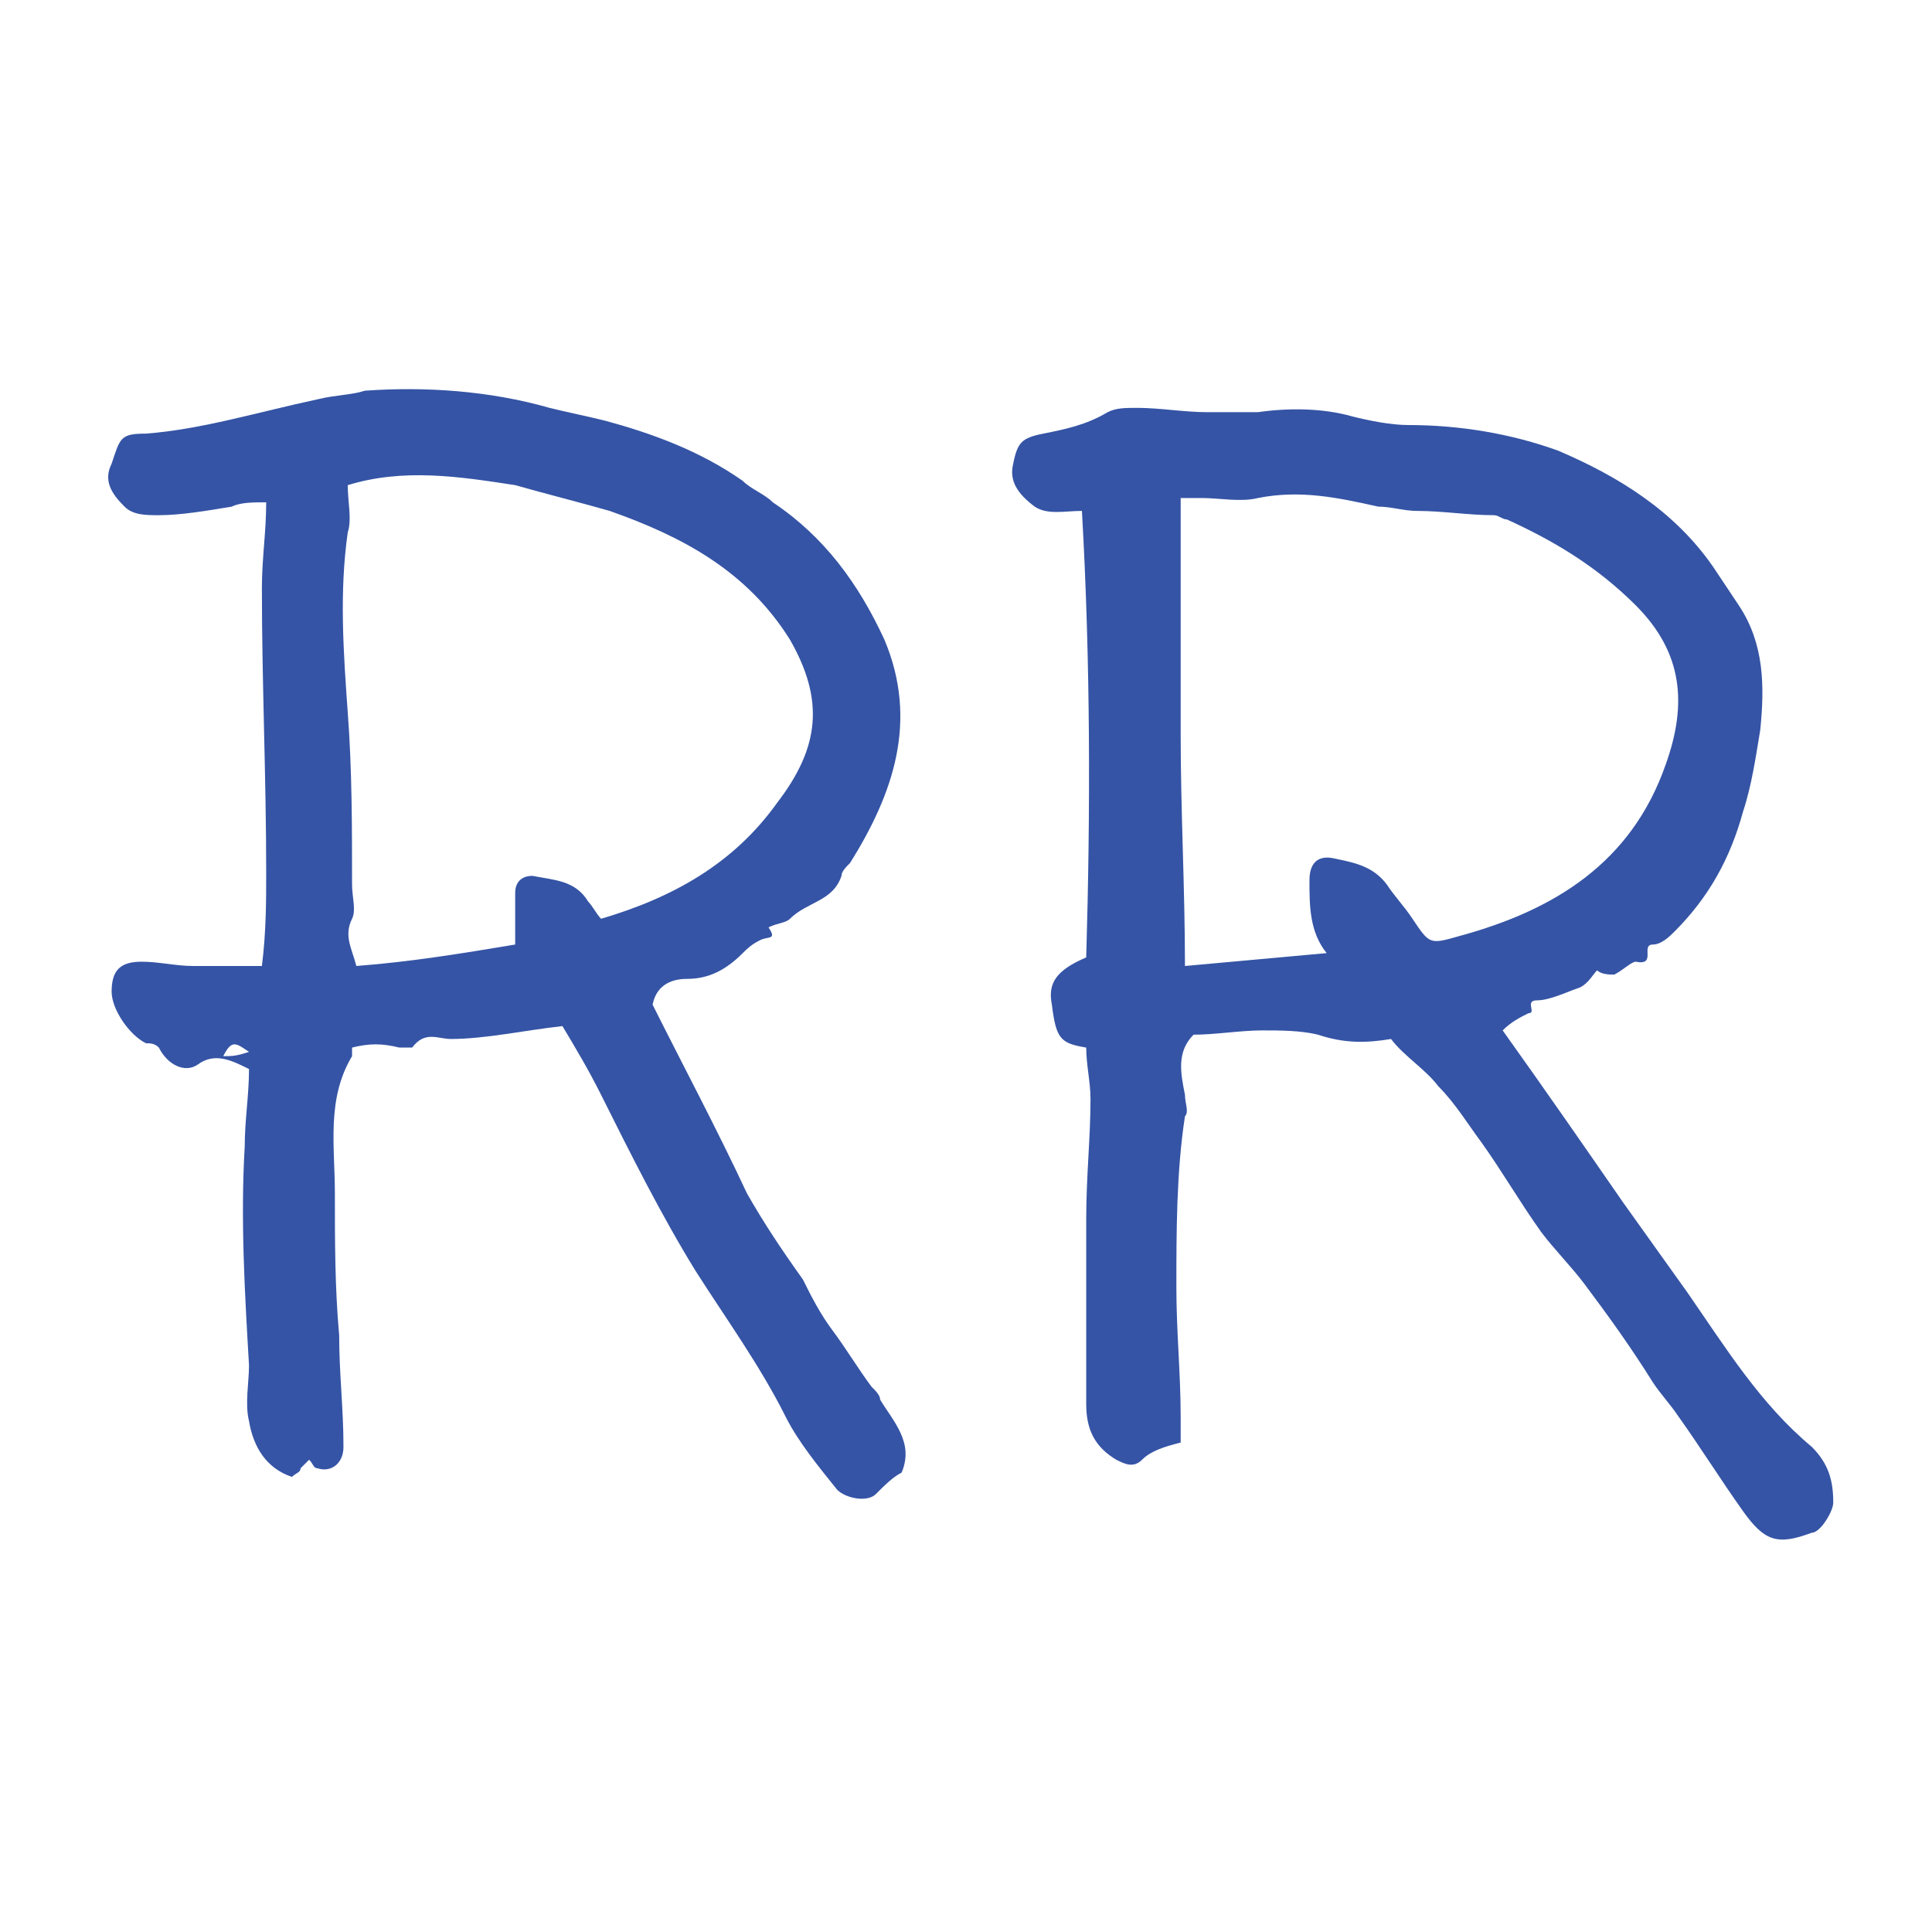 <?xml version="1.0" encoding="UTF-8"?> <svg xmlns="http://www.w3.org/2000/svg" xmlns:xlink="http://www.w3.org/1999/xlink" version="1.1" id="Layer_1" x="0px" y="0px" viewBox="0 0 45 45" style="enable-background:new 0 0 45 45;" xml:space="preserve"> <style type="text/css"> .st0{fill:#3554A5;} </style> <path class="st0" d="M-72.5,128.8c-0.2-0.2-0.5-0.5-0.7-0.7c-0.6-0.5-0.7-1.1-0.6-1.8c0.1-0.6,0.5-1,1.1-0.9 c1.5,0.2,2.9,0.2,4.4,0.1c0.6,0,1.3-0.1,1.9-0.2c0.3-0.9,0.6-15.1,0.4-16.1c-0.7-0.3-1.5-0.3-2.1,0.2c-0.4,0.3-0.7,0.2-1,0 c-0.7-0.4-1.1-0.9-1.1-1.7c0-0.8,0.4-1.1,1.1-1.1c1,0,2,0,3,0c0.4-2.6,0.2-5.1,0.1-7.5c0-2.4,0.1-4.9,0.2-7.4 c-1,0.2-1.9,0.2-2.7,0.5c-0.7,0.2-0.9-0.2-1.3-0.6c-0.3-0.3-0.3-1.1,0-1.4c0.3-0.3,0.7-0.6,1-0.7c1.1-0.3,2.3-0.4,3.4-0.6 c0.3,0,0.6,0,0.9,0c2.1,0.2,4.2-0.1,6.2,0.7c0.4,0.1,0.8,0.1,1.2,0.2c2.9,0.5,5.1,2,6.7,4.4c0.6,0.9,0.9,1.9,1.2,3 c0.1,0.6,0,1.3-0.2,1.9c-0.2,0.7-0.5,1.2-0.7,1.9c-0.5,1.5-1.5,2.7-2.5,3.8c-0.4,0.4-0.9,0.7-1.3,1c-0.2,0.2-0.5,0.3-0.7,0.4 c1.5,0.6,3,1.2,4.3,1.9c2.9,1.5,4.6,4,5.1,7.2c0.2,1.2,0.3,2.6-0.4,3.8c-0.1,0.2-0.2,0.6-0.2,0.8c-0.4,1.9-1.8,3.1-3.2,4.1 c-1.2,0.9-2.7,1.3-4.1,1.8c-1,0.3-2,0.7-3,1c-0.8,0.2-1.4,0.3-2.2,0.3c-1.1,0-2.1,0.2-3.2,0.3c-0.1,0-0.1,0-0.2,0 c-1.1,0.9-2.3,0.4-3.5,0.6c-0.1-0.3-0.1-0.5-0.2-0.7c-0.2,0-0.4,0-0.4,0.1c-0.3,1-1.1,0.9-1.8,1c-1.1,0.1-2.2,0.1-3.3,0.2 C-71.5,128.8-72,128.8-72.5,128.8z M-63.6,125.1c0.3,0,0.5,0.1,0.7,0.1c2-0.3,4.1-0.6,6-1.1c1.9-0.5,3.8-1.3,5.7-2.1 c1.8-0.7,3-2,3.4-4c0.6-2.5-0.4-5.4-2.9-6.8c-0.9-0.5-1.9-1-2.9-1.4c-0.6-0.3-1.3-0.5-2-0.5c-1.4-0.1-2.7-0.1-4.1,0 c-0.7,0-1.4,0.1-2,0.2c-0.2,0-0.4,0-0.5,0c-0.4-0.4-0.7-0.2-1.1,0c0,0.3-0.1,0.6-0.1,0.9c0.1,1.5,0.1,3-0.1,4.6 c-0.1,1.1-0.1,2.2-0.1,3.3c0,1.9-0.1,3.8-0.1,5.8C-63.7,124.3-63.6,124.7-63.6,125.1z M-63.3,106.3c0.8-0.2,1.4-0.3,2-0.5 c1.6-0.6,3.3-1.2,4.9-1.9c1.3-0.6,2.6-1.2,3.3-2.6c0.4-0.8,0.8-1.5,1.2-2.3c0.1-0.2,0.2-0.5,0.2-0.7c-0.3-1.3-0.6-2.7-1.8-3.6 c-0.8-0.6-1.7-1.2-2.7-1.5c-1.3-0.5-2.7-0.7-4.1-1c-0.7-0.1-1.4-0.1-2-0.2c-0.5,0-0.8,0.2-0.8,0.7c0,0.7,0,1.4,0,2.1 c0,1.2-0.1,2.4-0.1,3.6c0,0.7-0.1,1.4-0.1,2c0,1,0.1,1.9,0.1,2.9C-63.2,104.2-63.3,105.2-63.3,106.3z"></path> <path class="st0" d="M-31.2,229.6c1.3-3.8,2.6-7.6,3.8-11.4c1.2-3.8,2.7-7.5,3.7-11.4c0.2-0.1,0.4-0.2,0.7-0.3 c1-0.6,2.1-0.1,2.2,1.1c0.3,3.3,1.6,6.3,2.7,9.3c0.2,0.6,0.4,1.3,0.6,1.9c0.1,0.4,0.4,0.7,0.5,1.1c0.6,1.6,1.2,3.2,1.7,4.8 c0.9,2.5,2,5,3,7.4c0.5,1.3,1,2.6,1.6,3.8c0.1,0.3,0.4,0.6,0.5,1c0.2,0.9,0,1.4-0.9,1.7c-1,0.4-2.1,0-2.5-1 c-1.8-4.8-3.6-9.6-5.4-14.4c-1.2-3.1-2.2-6.3-3.3-9.5c-0.1-0.4-0.3-0.7-0.5-1.3c-0.5,1.3-0.9,2.4-1.2,3.5c-0.6,1.9-1.3,3.7-1.9,5.6 c-0.1,0.4-0.2,0.7-0.3,1.1c-0.4,1.3-0.9,2.5-1.3,3.8c-0.4,1.4-1,2.8-1.2,4.3c0,0.2-0.1,0.4-0.2,0.6c-0.7,1.3-1.2,2.8-1.7,4.2 c-0.2,0.7-0.5,1.3-0.7,2c-0.2,0.5-0.5,0.7-1,0.5c-0.7-0.2-1.5-0.4-1.8-1.3c-0.2-0.4-0.2-0.7,0.1-1.1c0.4-0.6,0.7-1.3,0.9-1.8 c-0.3-0.8-0.6-1.4-0.8-2c-0.6-1.4-1.3-2.8-1.9-4.3c-1-2.5-2-5-3-7.4c-0.5-1.1-1.1-2.2-1.6-3.2c-0.4-0.9-0.7-1.7-1.1-2.6 c-0.3-0.6-0.5-1.2-0.8-1.9c-0.1,0-0.1,0-0.2,0c-0.1,0.5-0.2,0.9-0.4,1.4c-0.7,1.8-0.9,3.8-1.7,5.7c-0.5,1.1-0.6,2.3-1,3.4 c-0.4,1.1-0.7,2.1-1.1,3.2c-0.3,1-0.5,2.1-0.8,3.1c-0.4,1.2-0.6,2.5-1.1,3.7c-0.7,1.6-1.1,3.3-1.5,5c-0.1,0.3-0.1,0.6-0.3,0.8 c-0.3,0.6-1.3,0.8-1.9,0.3c-1-0.8-1.2-1.6-0.6-2.7c0.3-0.5,0.5-1.1,0.7-1.6c1.5-4.1,2.7-8.2,3.7-12.4c0.2-0.8,0.5-1.6,0.7-2.4 c0.5-1.6,0.9-3.1,1.4-4.7c0.6-2,1.3-4,1.9-5.9c0.1-0.2,0.2-0.5,0.1-0.7c-0.3-1,0.6-1.2,1.1-1.6c0.5-0.4,1.2-0.2,1.6,0.1 c0.3,0.2,0.4,0.7,0.4,1c0,0.5,0.2,0.9,0.4,1.4c0.6,1.3,1.1,2.6,1.7,3.9c0.1,0.2,0.1,0.5,0.3,0.7c0.9,1.4,1.3,3.1,2.1,4.5 c0.3,0.6,0.5,1.2,0.8,1.8c0.2,0.4,0.5,0.7,0.8,1.1c0.1,0.2,0.3,0.3,0.3,0.5c0.1,1.1,0.6,2.1,1,3.1c0.6,1.2,0.9,2.6,1.6,3.7 c0.2,0.2,0.3,0.5,0.5,0.7C-31.4,229.6-31.3,229.6-31.2,229.6z"></path> <path class="st0" d="M-105.7,278.5c-0.4-0.2-0.8-0.3-1.3-0.5c0,1.2-0.2,2.3-0.1,3.3c0.1,1.4,0.1,2.8,0,4.2c-0.1,1.6,0,3.2,0,4.8 c0,0.5,0.1,1,0.1,1.4c0,0.4-0.2,0.6-0.6,0.7c-0.4,0.1-0.9,0.2-1.3,0.4c-1.3-0.7-1.6-1.2-1.4-2.9c0.2-2.5,0.2-5,0.1-7.5 c0-0.8,0-1.6-0.1-2.4c0-0.3-0.1-0.5-0.1-0.9c-0.9,0-1.8,0-2.6,0c-0.4,0-1-0.1-1.1-0.3c-0.2-0.7-0.7-0.2-1-0.3 c-0.1-0.4-0.2-0.8-0.4-1.2c-0.2-0.9,0.2-1.4,1.1-1.3c1.3,0.1,2.5,0.4,3.8,0c0.1,0,0.1,0,0.3-0.1c0-0.2,0-0.4,0-0.6 c0-2-0.1-4.1-0.1-6.1c-0.1-1.9-0.1-3.7-0.2-5.6c0-0.8-0.1-1.7-0.1-2.5c0-0.6-0.2-1-0.5-1.4c-0.3-0.3-0.4-0.8-0.3-1.2 c0-0.3,0.2-0.6,0.4-0.7c0.5-0.3,1-0.5,1.5-0.6c0.6-0.1,1.1-0.3,1.6-0.6c0.3-0.2,0.7-0.2,1-0.2c1.2,0.1,2.5,0,3.7-0.2 c1.3-0.2,2.6,0,3.9,0.3c0.8,0.2,1.6,0.4,2.5,0.6c2.1,0.6,3.9,1.6,5.3,3.3c0.4,0.5,0.8,0.9,1.3,1.4c0.7,0.8,1.3,1.6,1.4,2.7 c0.1,0.5,0.3,0.9,0.5,1.4c0.4,1.4,0.2,2.7-0.4,4c-0.1,0.3-0.4,0.6-0.6,0.9c-0.2,0.3-0.4,0.7-0.6,1.1c-0.4,0.8-0.8,1.5-1.7,1.9 c-0.1,0-0.1,0.1-0.1,0.1c-0.6,0.9-1.6,1.2-2.5,1.7c0,0-0.1,0-0.1,0c-0.4,0.6-1,0.8-1.7,0.6c0,0-0.1,0.1-0.2,0.1 c-0.6,0.2-1.1,0.4-1.8,0.7c0.2,0.3,0.3,0.8,0.5,1.1c1.5,2.3,2.9,4.6,4.4,6.8c1.2,1.8,2.4,3.5,3.6,5.2c0.6,0.9,1.4,1.6,2.1,2.5 c0.3,0.3,0.6,0.8,0.6,1.2c0,0.5-0.1,1.2-0.5,1.4c-0.5,0.3-1.3,0.2-1.9,0.2c-0.3,0-0.5-0.5-0.7-0.7c-0.9-1.2-1.7-2.4-2.6-3.6 c-0.4-0.5-0.6-1.1-1-1.7c-0.5-0.7-0.9-1.3-1.5-1.9c-2.1-2.4-3.5-5.3-5.1-7.9c-0.1-0.2-0.3-0.4-0.4-0.6c-0.4-0.9-1.2-0.9-1.8-0.7 c-0.7,0.2-1.3,0.1-1.9,0C-104.9,278-105.3,278.2-105.7,278.5z M-99.7,274.4c0.9-0.3,1.7-0.6,2.5-0.9c1-0.5,2-0.9,2.8-1.6 c1-0.9,1.8-2.1,2.5-3.2c1-1.7,0.8-3.3-0.5-4.8c-0.6-0.7-1.2-1.4-1.8-2.1c-0.8-0.9-1.8-1.5-2.9-1.8c-0.8-0.2-1.6-0.4-2.4-0.6 c-1.2-0.3-2.4-0.4-3.6-0.2c-1.2,0.3-2.4,0.3-3.7,0.4c-0.3,0-0.5,0-0.8,0c-0.1,0.4-0.2,0.8-0.2,1.2c0.1,2.1,0.3,4.2,0.4,6.3 c0.1,1.4,0,2.7,0,4.1c0,1.4-0.1,2.8,0.2,4.2c0.9,0,1.7,0,2.5,0c0.6,0,1.2-0.2,1.9-0.3c-0.1-0.3-0.2-0.5-0.3-0.7 c-0.4-0.6-0.4-1.3-0.3-2c0.1-0.6,0.3-0.7,0.8-0.6c0.3,0.1,0.6,0.2,0.8,0.2c0.4,0,0.7,0.2,0.8,0.5 C-100.4,273.2-100.1,273.8-99.7,274.4z M-111.1,278.9C-111.1,278.9-111.1,278.9-111.1,278.9c-0.3,0-0.6,0-0.8,0c0,0,0,0.1,0,0.1 C-111.7,278.9-111.4,278.9-111.1,278.9z"></path> <path class="st0" d="M-46.4,278.7c-0.9-0.2-1-0.3-1.1-1.4c-0.1-0.8,0.2-1.2,1.2-1.6c0.2-4.9,0.1-9.9-0.2-15c-0.6,0-1.1,0.2-1.6-0.1 c-0.5-0.4-0.9-0.8-0.8-1.5c0.1-0.7,0.3-0.9,1-1.1c0.7-0.2,1.5-0.2,2.1-0.6c0.2-0.2,0.6-0.1,0.9-0.1c0.8,0.1,1.6,0.2,2.3,0.2 c0.6,0,1.2,0,1.7,0c1.1-0.1,2.1-0.1,3.2,0.2c0.6,0.2,1.3,0.3,1.9,0.3c1.7,0,3.4,0.3,5,0.9c2.1,0.8,3.8,2.1,5.1,3.9 c0.3,0.4,0.6,0.9,0.9,1.3c0.9,1.3,0.9,2.7,0.7,4.2c-0.1,0.9-0.3,1.8-0.5,2.8c-0.4,1.5-1.1,2.9-2.3,4c-0.2,0.2-0.5,0.4-0.8,0.4 c-0.4,0,0.1,0.7-0.5,0.6c-0.2,0-0.4,0.4-0.7,0.5c-0.1,0.1-0.4-0.1-0.5-0.1c-0.2,0.2-0.3,0.5-0.5,0.6c-0.5,0.2-1,0.4-1.4,0.4 c-0.5,0,0,0.4-0.3,0.5c-0.3,0.1-0.6,0.4-0.9,0.6c1.4,2,2.7,3.9,4.1,5.8c0.7,1,1.5,2,2.2,3c1.3,1.8,2.5,3.7,4.1,5.2 c0.6,0.5,0.7,1.2,0.8,1.9c0,0.3-0.4,0.9-0.8,1.1c-1.2,0.4-1.6,0.3-2.3-0.7c-0.8-1-1.4-2.2-2.2-3.2c-0.3-0.4-0.6-0.8-0.9-1.2 c-0.8-1.1-1.5-2.2-2.3-3.3c-0.4-0.6-1-1.1-1.5-1.7c-0.7-1-1.3-2-2-3c-0.4-0.6-0.9-1.3-1.4-1.8c-0.5-0.6-1.1-1-1.7-1.6 c-0.8,0.2-1.6,0.1-2.4-0.2c-0.6-0.2-1.2-0.1-1.9-0.1c-0.8,0-1.6,0.1-2.3,0.2c-0.5,0.6-0.5,1.3-0.3,2c0.1,0.2,0.1,0.5,0,0.8 c-0.3,1.9-0.3,3.9-0.3,5.8c0,1.4,0.1,2.9,0.2,4.3c0,0.3,0,0.6-0.1,0.8c-0.5,0.2-1,0.2-1.4,0.5c-0.3,0.3-0.5,0.2-0.8,0 c-0.7-0.5-1-1-1-1.9c0-2.1,0-4.2,0-6.2c0-1.4,0.1-2.7,0.2-4.1C-46.2,279.9-46.3,279.3-46.4,278.7z M-43.3,260.3c0,2.8,0,5.4,0,8 c0,2.6,0.1,5.1,0.2,7.8c1.6-0.1,3.1-0.3,4.8-0.5c-0.6-0.8-0.6-1.6-0.6-2.5c0-0.5,0.4-0.8,0.8-0.7c0.7,0.2,1.3,0.3,1.8,0.9 c0.3,0.4,0.6,0.7,0.9,1.1c0.6,0.9,0.6,0.9,1.6,0.6c3.1-0.9,5.7-2.5,6.9-5.8c0.7-2,0.6-3.8-1-5.3c-1.2-1.2-2.7-2.1-4.2-2.9 c-0.1-0.1-0.3-0.1-0.5-0.1c-0.9-0.1-1.7-0.1-2.6-0.2c-0.4,0-0.8-0.1-1.2-0.2c-1.3-0.4-2.6-0.5-4-0.3c-0.6,0.1-1.3,0-1.9,0 C-42.7,260.3-43,260.3-43.3,260.3z"></path> <path class="st0" d="M-60.9,277.2c1,2.1,2.1,4.2,3.2,6.3c0.5,1,1.2,1.9,1.8,2.9c0.3,0.5,0.6,1.1,1,1.7c0.4,0.6,0.8,1.2,1.3,1.8 c0.1,0.1,0.2,0.2,0.3,0.4c0.4,0.8,1.1,1.4,0.7,2.5c-0.2,0.2-0.5,0.5-0.9,0.7c-0.3,0.2-1,0.2-1.3-0.1c-0.6-0.8-1.3-1.6-1.7-2.4 c-0.8-1.7-2-3.3-3-4.9c-1.1-1.9-2.1-3.9-3.2-5.8c-0.4-0.8-0.9-1.6-1.3-2.4c-1.3,0.2-2.5,0.4-3.7,0.5c-0.4,0-0.9-0.3-1.3,0.3 c0,0.1-0.3,0-0.4,0c-0.5-0.2-1-0.1-1.6,0c0,0.1,0,0.2-0.1,0.3c-0.8,1.5-0.6,3.1-0.6,4.7c0,1.6,0,3.1,0.1,4.7c0,1.2,0.2,2.5,0.2,3.7 c0,0.5-0.4,0.8-0.8,0.7c-0.1,0-0.2-0.2-0.3-0.2c-0.1,0.2-0.2,0.3-0.3,0.4c-0.1,0.1-0.1,0.1-0.2,0.2c-0.8-0.3-1.3-1-1.4-1.8 c-0.1-0.6,0-1.2,0-1.8c-0.2-2.5-0.2-4.9-0.2-7.4c0-0.8,0.1-1.7,0.1-2.5c-0.6-0.3-1.1-0.5-1.8-0.1c-0.4,0.2-1,0-1.4-0.5 c-0.1-0.1-0.3-0.1-0.4-0.2c-0.6-0.3-1.2-1.1-1.2-1.7c0-0.8,0.2-1,1-0.9c0.6,0,1.2,0.2,1.7,0.2c0.7,0,1.4,0,2.3,0 c0.1-1.1,0.2-2.2,0.2-3.2c0-3.2-0.1-6.4-0.2-9.6c0-0.9,0.1-1.9,0.2-2.9c-0.5,0-0.8,0-1.2,0.1c-0.8,0.1-1.7,0.3-2.5,0.3 c-0.4,0-0.8,0-1.2-0.3c-0.5-0.4-0.7-0.8-0.5-1.4c0.3-0.8,0.2-1,1.2-1c2-0.1,4-0.7,5.9-1.1c0.5-0.1,1.1-0.2,1.6-0.2 c2.1-0.2,4.1,0,6.1,0.6c0.6,0.2,1.3,0.3,1.9,0.5c1.7,0.4,3.2,1.1,4.6,2c0.4,0.2,0.7,0.5,1.1,0.7c1.7,1.1,2.9,2.7,3.7,4.6 c1.2,2.8,0.3,5.2-1.1,7.5c-0.1,0.2-0.3,0.3-0.3,0.5c-0.3,0.8-1.2,0.9-1.8,1.4c-0.2,0.1-0.5,0.2-0.7,0.2c0.3,0.4-0.1,0.3-0.3,0.4 c-0.2,0.1-0.4,0.3-0.6,0.5c-0.5,0.6-1.1,0.8-1.9,0.9C-60.2,276.4-60.7,276.5-60.9,277.2z M-71.2,259.9c0,0.6,0.1,1.1,0.1,1.6 c-0.3,2-0.2,4,0,6c0.2,1.9,0.2,3.8,0.1,5.8c0,0.4,0.2,0.9,0.1,1.2c-0.2,0.6,0,1,0.1,1.5c1.9-0.1,3.6-0.4,5.4-0.7c0-0.7,0-1.2,0-1.8 c0-0.4,0.3-0.6,0.6-0.6c0.7,0.1,1.4,0.2,1.8,0.9c0.1,0.2,0.3,0.4,0.5,0.6c2.4-0.7,4.4-1.9,5.9-3.9c1.4-1.9,1.6-3.5,0.4-5.4 c-1.4-2.3-3.6-3.4-6-4.2c-1-0.4-2.1-0.6-3.2-0.8C-67.4,259.7-69.3,259.4-71.2,259.9z M-75.3,279c0.2,0,0.5,0,0.8-0.1 C-74.8,278.6-75,278.5-75.3,279z"></path> <path class="st0" d="M180.3,106.9c-0.3,0.1-0.5,0.2-0.8,0.2c-0.3,0-0.5,0-0.8,0c-0.4,0-0.7,0.2-0.7,0.8c0.1,1.3,0.1,2.6,0.2,3.9 c0.1,2.2,0.2,4.4,0.4,6.6c0,0.4,0.1,0.8,0.5,1.1c1.8-0.3,3.5-0.4,5.3-0.4c2.1,0,4.2-0.2,6.3-0.3c0.8,0,1.7,0,2.5-0.1 c2.2,0,4.4,0,6.6,0c0.2,0,0.4,0,0.6-0.1c0.8-0.4,1.4-0.1,2,0.5c0.4,0.5,0.5,1.1,0.3,1.7c-0.1,0.2-0.1,0.5-0.2,0.7 c-0.7,0.3-1.4,0.3-2.1,0.1c-0.3-0.1-0.6,0-0.9,0c-0.6,0-1.2,0.3-1.7-0.3c-0.2-0.2-0.6-0.2-1-0.2c-0.4,0.3-0.8,0.9-1.6,0.7 c0-0.2,0-0.4-0.1-0.6c-0.6,0.5-1.3,0.5-2,0.5c-0.5,0-1,0.1-1.4,0.1c-0.5,0-1.1,0-1.6-0.2c-0.8-0.4-1.4-0.5-2.1,0.2 c-0.4-0.5-0.8-0.7-1.4-0.5c0,0.1,0.1,0.3,0.1,0.4c0.2-0.1,0.4-0.1,0.6-0.2c-0.1,0.2-0.2,0.3-0.2,0.3c-0.3,0-0.7-0.2-1-0.1 c-1.7,0.3-3.4,0.1-5,0.2c-0.4,0-0.8,0-1.3,0.1c-1.1,0.1-1.2,0.3-0.8,1.5c-0.3,0.2-0.6,0.4-1,0.6c-1.4,0.7-2.4,0-2.4-1.6 c0-0.1-0.1-0.1-0.1-0.2c-0.3,0-0.6,0-1,0c-0.5,0-1,0-1.4-0.1c-0.9-0.2-1.3-0.7-1.2-1.6c0.1-0.6,0.6-1.1,1.4-1.1c0.8,0,1.6,0,2.5,0 c0.1-2-0.2-4-0.3-6c0-2-0.1-4-0.2-6.1c-1.1-0.1-2.2,0-3.2,0.1c-0.7,0.1-1.3,0.4-2,0.1c-0.7-0.3-1-0.7-0.9-1.5c0.1-0.6,0.6-1,1.2-1.1 c0.5-0.1,1-0.2,1.5-0.3c0.6-0.1,1.2-0.1,1.7-0.1c0.5,0,1,0,1.4,0c0.2-0.6,0.2-12.1,0-13.3c-0.4,0-0.9,0.1-1.3,0.1 c-0.8,0.1-1.1-0.1-1.4-0.8c-0.2-0.4-0.1-1.2,0.3-1.5c0.2-0.2,0.4-0.3,0.7-0.3c0.3-0.1,0.6,0,1,0c0.3,0,0.6,0,0.9,0 c0.3-0.9,1-0.8,1.7-0.6c1.1,0.3,2.1,0.6,3.2,0.4c0.1,0,0.3,0,0.4,0.1c0.3,0.1,0.5,0.3,0.7-0.1c0.1-0.1,0.3-0.1,0.5-0.1 c1.2,0,2.4-0.1,3.6-0.1c1.3,0,2.6,0,3.8-0.2c2-0.3,4-0.3,6-0.4c1,0,2-0.1,3-0.1c0.7,0,1.5,0.1,2.2,0c0.6-0.2,0.9,0.2,1.1,0.8 c0.1,0.5,0.4,0.9,0.6,1.3c-0.6,0.7-1.3,0.9-2.1,0.8c-1-0.1-2.1-0.1-3.1-0.2c-0.5,0-1,0.1-1.5-0.3c-0.1-0.1-0.5,0-0.7,0.1 c-0.3,0.1-0.7,0.3-1,0.2c-0.6-0.3-1.2-0.1-1.8,0.1c0-0.5,0.3-0.8,0.6-1.1c-0.7,0.1-1.4,0.2-2.3,0.4c0.7,0.3,1.2,0.5,1.7,0.7 c-0.9,0.1-1.9,0.2-2.8,0.3c-0.1,0-0.3,0-0.4-0.1c-0.2-0.2-0.4-0.4-0.5,0.1c0,0-0.2,0-0.4,0.1c-1.4,0-2.9,0.1-4.3,0.1 c-0.7,0-1.3-0.3-1.8-0.6c0-0.3-0.2-0.4-0.6-0.2c0.2,0.1,0.4,0.1,0.6,0.2c0.1,0.5-0.1,0.7-0.6,0.7c-0.9,0-1.7,0-2.6,0 c-0.1,0.3-0.2,0.5-0.2,0.7c0,4.2,0,8.5,0,12.7c1.2,0.2,2.3,0.3,3.4,0.1c0.9-0.2,1.9,0,2.8,0.1c0.3,0,0.6,0.2,0.9-0.1 c-0.1,0.2-0.1,0.4-0.3,0.8c0.3-0.3,0.3-0.4,0.3-0.8c1.1,0,2.2,0.1,3.3,0.1c0.2,0,0.4,0,0.6-0.1c1-0.5,2.1-0.3,3.1-0.4 c1.2-0.1,2.4,0,3.6,0c0.4,0,0.7-0.1,1.1-0.1c0.7-0.2,1.4,0,1.7,0.7c0.2,0.4,0.7,0.8,0.4,1.4c-0.1,0.2-0.2,0.6-0.3,0.6 c-0.5,0.2-1.1,0.4-1.7,0.3c-1.8-0.3-3.5-0.2-5.2-0.1c-1.3,0.1-2.6,0-4,0c-0.1-0.3-0.2-0.7-0.3-1c-0.4,0.1-0.9,0.2-1.4,0.3 c0.3-0.2,0.4-0.4,0.6-0.5c0-0.1-0.1-0.1-0.1-0.2c-0.5,0-0.9,0-1.5,0c0.5,0.5,0.9,0.9,1.4,1.3c-1,0-1.8,0-2.6,0c0-0.1,0-0.1,0-0.2 c0.3,0,0.6,0,1,0c0-0.3-0.1-0.6-0.1-0.9c-0.5,0.3-0.7,0.2-1-0.2c-0.1-0.2-0.7,0-1.1,0c-0.4,0-0.8-0.1-1.2,0c0.3,0.2,0.6,0.3,1,0.5 c-0.2,0.1-0.4,0.2-0.5,0.3l0,0c-0.3-0.2-0.6-0.4-0.9-0.6c-0.2,0.2-0.3,0.4-0.5,0.6c0,0,0,0,0,0c-0.3-0.3-0.5-0.6-0.8-1 c-0.2,0.1-0.5,0.3-0.7,0.4c0,0.2-0.1,0.4-0.1,0.5c0.1,0.1,0.2,0.3,0.4,0.3c0.2,0,0.4-0.1,0.6-0.1 C180.1,106.7,180.2,106.9,180.3,106.9L180.3,106.9z M187.3,89.9c1.5,0.4,1.5,0.4,1.9-0.3C188.5,89.7,187.9,89.8,187.3,89.9z M182.3,90.3c0.7,0,1.4,0,2.1,0C183.7,90,183,89.6,182.3,90.3z M192.8,120.9c0.4,0.5,0.4,0.5,0.9,0.2 C193.4,121.1,193.2,121,192.8,120.9z M180.6,90.1c0-0.1,0-0.1-0.1-0.2c-0.1,0-0.3,0.1-0.4,0.1c0,0.1,0.1,0.2,0.1,0.2 C180.3,90.1,180.4,90.1,180.6,90.1z M194.6,89.6c0,0-0.1-0.1-0.1-0.1c-0.1,0.1-0.2,0.2-0.4,0.3c0,0,0.1,0.1,0.1,0.1 C194.4,89.8,194.5,89.7,194.6,89.6z M192.5,121.2c0,0,0-0.1,0-0.1c-0.1,0-0.3,0-0.4,0c0,0,0,0.1,0,0.1 C192.2,121.2,192.4,121.2,192.5,121.2z M191.3,105.7c0,0,0,0.1,0,0.1c0.1,0,0.2,0,0.4,0c0-0.1-0.1-0.2-0.1-0.2 C191.5,105.7,191.4,105.7,191.3,105.7z"></path> <path class="st0" d="M-8,318.9c0.2,0.1,0.3,0.1,0.3,0.1c1.6,0,3.3,0,4.9,0c1.5,0,3,0,4.6-0.1c1.4,0,2.8-0.1,4.2-0.1 c0.2,0,0.3,0,0.5,0.1c0.8,0.2,1.7,0.2,2.5,0c0.4-0.1,0.8-0.1,1.3-0.1c0.5,0,0.9,0,1.4-0.1c0-0.2,0.1-0.3,0.1-0.4 c0-3-0.1-6.1-0.1-9.1c0-1.4-0.1-2.9-0.1-4.3c0-1.1,0-1.1,1.1-1.3c0.7-0.2,1.4-0.2,1.8,0.5c0.2,0.3,0.3,0.6,0.3,0.9 c0,1.9-0.1,3.9,0,5.8c0,1.3,0.1,2.7,0.1,4c0,1,0.3,2-0.1,2.9c0.3,0.5,0.1,1.2,0.6,1.7c0.6,0.5,0.5,1.1,0.2,1.8 c-0.3,0.7-0.8,1.6-0.7,2.4c0.1,0.7-0.1,1.5,0,2.1c0.2,0.8,0,1.6,0.2,2.5c0,0.2,0.2,0.5-0.2,0.7c0,0,0,0.3,0.1,0.4 c0,0.2,0.2,0.4,0.2,0.6c0,0.4-0.2,0.8-0.1,1.1c0.1,0.4,0,0.7-0.1,1c-0.1,0.4,0.2,1,0.2,1.4c0.2,0.9,0.3,1.8-0.3,2.7 c-0.4,0-0.8,0-1.2,0c0,0.1-0.1,0.3-0.2,0.5c-1.3-0.4-1.7-0.8-1.7-2.1c0-3.8,0-7.6,0-11.4c0-0.3,0-0.6,0-0.9 c-6.5-0.3-12.9-0.1-19.3-0.1c-0.1,0.7-0.2,1.4-0.3,2.1c0.1-0.1,0.1-0.1,0.2-0.2c0.1,2.1,0.3,4.1,0.4,6.2c0,0.5-0.2,1.1-0.1,1.6 c0.3,1.1,0.3,2.3,0.3,3.5c0,1-0.1,1.1-1.1,1.2c-0.1,0-0.2,0.1-0.3,0.1c-1.1,0.4-2.3-0.4-2.1-1.5c0.4-2.7,0-5.5-0.1-8.2 c-0.1-1.2-0.1-2.5-0.1-3.7c0-0.3,0-0.6,0-1c-0.9-0.3-1.7-0.1-2.6-0.2c-1.3-0.1-2.7-0.2-4-0.3c-1-0.1-1.6-0.8-1.4-2.1 c0.1-0.8,0.4-1,1.3-0.8c2.1,0.5,4.3,0.2,6.5,0.2c-0.1-5.7-0.3-11.3-0.1-16.9c0.5-0.1,0.9-0.3,1.3-0.4c0.9-0.2,1.5,0.2,1.7,1.2 c0.1,0.6,0.1,1.2,0.1,1.8c0,2.1,0,4.1,0,6.2c0,1.8,0.1,3.5,0.2,5.3C-8,317-8,318-8,318.9z"></path> <path class="st0" d="M2.5,207.9c0.2-0.8,0.3-1.6,0.5-2.5c0.5-0.1,1-0.2,1.4-0.2c0.3,0,0.8,0.2,0.9,0.4c0.3,0.6,0.5,1.3,0.3,2 c-0.3,1.1-0.5,2.1-0.6,3.2c-0.1,0.6,0.1,1.1,0.4,1.5c0.8,1,1.6,2.1,2.4,3.1c1,1.3,1.9,2.5,2.9,3.8c1,1.4,2,2.9,3.1,4.3 c0.5,0.7,1.2,1.4,1.7,2.2c0.6,1,1.5,1.8,2.1,2.7c0.5,0.7,1.2,1.3,1.6,2c1.1,1.9,2.8,3.4,4.1,5.3c0.1,0.1,0.2,0.2,0.4,0.5 c0-0.6,0.1-1,0.1-1.5c0-3.8,0-7.6,0-11.4c0-3.2,0-6.3,0.1-9.5c0.1-2.1,0.3-4.2,0.5-6.2c0-0.3,0.1-0.5,0.2-0.8c0.5-0.1,1-0.2,1.4-0.2 c0.6,0,1,0.3,1,0.9c0,1,0,1.9-0.1,2.9c-0.2,2.2-0.3,4.4-0.2,6.7c0,0.6,0,1.3,0,1.9c0,0.8,0.2,1.7,0,2.5c-0.2,1.3-0.1,2.6-0.1,3.9 c0,0.7-0.2,1.5-0.2,2.2c0,0.1,0.1,0.3,0.1,0.4c0,0.1,0.1,0.2,0.1,0.3c0,1.4,0.3,2.8,0.1,4.2c-0.1,0.9,0.1,1.9,0.1,2.9 c0,0.4,0,0.8,0,1.2c0,0.6,0,1.2,0.1,1.7c0.2,0.9,0,1.6-0.6,2.4c-0.6,0-1.2,0-1.9,0c-0.7,0-1.2-0.3-1.6-0.9c-1.1-1.6-2.2-3.2-3.4-4.8 c-1.1-1.4-2.2-2.7-3.3-4.1c-1.6-2-3.1-4-4.6-6.1c-1.6-2.1-3.3-4.2-4.9-6.4c-0.5-0.6-0.9-1.3-1.4-1.9c-0.2-0.3-0.4-0.5-0.7-0.9 c-0.1,0.8-0.2,1.4-0.2,2c0,1.7,0,3.3-0.1,5c0,1.2,0,2.5,0,3.7c0.1,1.3-0.2,2.6-0.3,4c0,0,0,0.1,0,0.1c0.5,0.7-0.2,1.5,0.3,2.1 c-0.3,0.8,0.2,1.7-0.1,2.5c-0.2,0.8-0.3,1.6-0.1,2.4c0.1,0.4-0.2,0.9,0,1.2c0.1,0.4,0.2,0.6,0,0.9c-0.2,0.3-0.3,0.7-0.4,1 c-0.3,0-0.6,0-0.9,0c-0.7,0-1.3-0.2-1.7-0.8c-0.2-0.3-0.3-0.5-0.3-0.9c0.2-1.9,0.3-3.9,0.4-5.8c0.1-1.5,0.1-3.1,0.1-4.6 c-0.1-2.9,0-5.9,0.3-8.8c0.2-2.3,0.2-4.6,0.3-6.8c0-0.5-0.2-0.8-0.4-1.1c-0.7-1.2-1.4-2.3-2.1-3.5c-0.2-0.3-0.4-0.8,0-1.2 c0.5-0.4,0.9-1.1,1.7-0.7c0.3,0.2,0.6,0.4,0.9,0.7c0.2,0.2,0.3,0.4,0.4,0.7C2.4,207.9,2.5,207.9,2.5,207.9z"></path> <path class="st0" d="M42.2,214.5c-0.1,0.6-0.3,1.1-0.3,1.6c0,1.2,0.1,2.5,0.1,3.7c0,0.2,0,0.4,0,0.7c0,0.7-0.1,1.5-0.1,2.2 c0,1,0,2,0,3c0,0.5,0.1,1.1,0.1,1.6c0,0.7-0.1,1.5-0.1,2.2c0,1.1,0,2.2,0,3.3c0,1.3-0.1,2.6,0,3.9c0.1,1.1-0.1,2.3,0.4,3.3 c-0.2,0.3-0.4,0.5-0.7,0.8c-0.1,0-0.3,0-0.5,0c-0.4,0.1-0.7,0.3-1.1,0c-0.4-0.3-0.8-0.6-1.1-0.9c-0.1-0.1-0.1-0.4-0.1-0.6 c0.3-3,0.4-5.9,0.3-8.9c-0.1-4.2-0.2-8.3-0.2-12.5c0-2.4,0.1-4.9,0.1-7.3c0-0.3-0.1-0.7-0.2-1c-0.2-0.5-0.3-1-0.5-1.5 c0.5-0.5,0.9-0.9,1.1-1.5c0.2-0.7,1-1.2,1.7-1.1c0.6,0.1,1,0.5,1.1,1.3c0.1,0.5,0.1,1,0,1.6c-0.2,1.1,0.2,2,0.9,2.8 c1.5,1.8,3,3.6,4.5,5.5c0.5,0.6,0.9,1.3,1.3,1.9c0.8,1.1,1.7,2.2,2.6,3.3c1.1,1.4,2,2.9,3.1,4.4c0.9,1.2,1.8,2.5,2.8,3.5 c1.1,1.2,1.8,2.6,2.9,3.8c0.4,0.4,0.8,0.9,1.2,1.4c0.1-0.3,0.1-0.4,0.1-0.6c0-2.4,0-4.8-0.1-7.2c-0.3-4.1-0.1-8.2-0.1-12.3 c0-1.7,0.2-3.4,0.3-5.1c0-0.7,0-1.4,0.1-2.1c0.1-0.8,1-1.5,1.8-1.3c0.3,0.1,0.7,0.2,0.8,0.6c0.1,0.7,0.3,1.4,0.4,2.1 c0,1.6,0,3.2-0.5,4.9c-0.1,0.5,0,1.2,0,1.9c0,0.3,0,0.7,0,1c0,0.7,0,1.5,0.1,2.2c0,0.1,0.1,0.2,0.1,0.3c-0.5,1.2,0,2.4-0.1,3.7 c0,0.7,0.3,1.5,0,2.2c0,0.1,0,0.1,0,0.2c0,1,0.1,2,0.1,3.1c0,1.2-0.1,2.4,0.2,3.7c0.2,1,0.1,2.1,0.2,3.2c0.1,1.2,0,2.4,0.4,3.5 c0.2,0.4,0.3,0.9,0,1.4c-0.1,0.1,0,0.3-0.1,0.5c-0.2,1.4-0.4,1.6-1.8,1.7c-0.8,0.1-1.8-0.8-1.7-1.7c0.1-0.7-0.2-1.2-0.6-1.7 c-2.3-2.9-4.5-5.7-6.7-8.6c-1.9-2.5-3.7-5-5.5-7.4c-1.5-2-3.2-4-4.7-6C43.6,216.1,42.9,215.3,42.2,214.5z"></path> <path class="st0" d="M73.8,320c0.1,0.1,0.1,0.2,0.3,0.4c-0.5,0.5-1.3,0.9-1.6,1.5c-0.5,1.2-1.5,2-2.1,3c-0.3,0.5-0.7,1-1.1,1.5 c-1.4,1.7-2.8,3.4-4.3,5.2c-0.3,0.4-0.8,0.7-1.3,1.2c0.4,0,0.6,0,0.8,0c2.6,0,5.2,0,7.8,0c1.5,0,3-0.1,4.5-0.2 c0.4,0,0.8-0.1,1.2-0.1c1.9,0.2,3.8,0,5.6-0.2c1.2-0.1,2.6,1.3,2.4,2.4c0,0.1-0.2,0.3-0.2,0.4c-0.1,0.1-0.1,0.2-0.2,0.3 c0,0.1,0,0.3,0,0.3c-0.7,0.5-1.4,0.4-2.1,0.4c-1.3-0.1-2.7-0.1-4-0.1c-1.3,0-2.5,0-3.8,0.1c-1.9,0.2-3.8,0-5.7,0c-2,0.1-4-0.1-6,0 c-1.1,0-2.1,0.1-3.2,0.2c-1.3,0.1-2.4-1.5-2.1-2.6c0-0.2,0.1-0.3,0.2-0.4c0.6-0.6,1.2-1.3,1.7-1.9c1.6-1.8,3.4-3.6,4.9-5.5 c3.7-4.7,7.6-9.3,11.6-13.8c1.8-2,3.5-4,5.3-6c0.2-0.3,0.4-0.6,0.8-1.1c-1.3,0-2.5,0-3.6,0c-1.2,0-2.3,0.1-3.5,0.2 c-3,0.2-6,0.4-9.1,0.6c-1.5,0.1-3.1,0.1-4.6,0.1c-0.3,0-0.6,0-0.9-0.1c-0.5-0.1-0.9-0.4-1.1-1c-0.1-0.7,0-1.2,0.5-1.7 c0.1-0.1,0.4-0.1,0.5-0.1c3.9-0.1,7.9-0.2,11.8-0.7c3.5-0.4,7.1-0.4,10.6-0.4c0.5,0,1.1-0.1,1.6-0.2c0.2,0,0.5-0.1,0.5,0 c0.3,0.3,0.6,0.2,0.9,0.1c0.7-0.1,1.3,0.2,1.6,0.7c0.3,0.6,0.3,1.5-0.2,1.9c-1.3,1.4-2.7,2.9-4.1,4.3c-0.8,0.9-1.6,1.8-2.3,2.7 c-0.5,0.6-1.1,1.2-1.7,1.9c-0.6,0.7-1,1.4-1.6,2.1c-1.3,1.4-2.6,2.8-3.9,4.2C74.4,319.8,74.1,319.9,73.8,320z"></path> <path class="st0" d="M124.2,337.1c-0.4,0.1-0.8,0.2-1.3,0.2c-2.8,0.1-5.6,0.2-8.4,0.1c-2.7,0-5.4-0.3-8.2-0.4c-1.5,0-3,0.1-4.5,0.1 c-0.5,0-1,0-1.5,0c-0.7,0-1.2-0.3-1.6-0.9c-0.4-0.7-0.2-1.4,0.1-2.2c0-0.1,0.1-0.2,0.2-0.2c1.2-0.3,1.8-1.3,2.4-2.2 c2.7-3.8,5.6-7.4,8.6-11c1.8-2.2,3.6-4.3,5.4-6.6c1-1.3,2-2.7,3-4c1.2-1.5,2.5-2.8,3.8-4.3c-0.7-0.3-1.4,0-2-0.1 c-0.9,0-1.8,0.1-2.6,0.1c-1,0-1.9-0.1-2.9,0c-3,0.3-6,0.3-8.9,0.7c-1.4,0.2-2.9,0.2-4.3,0.3c-0.9,0-1.5-0.5-1.6-1.3 c-0.2-0.9,0.5-1.8,1.4-1.8c0.8-0.1,1.7-0.1,2.5-0.1c1.2,0,2.3-0.2,3.5-0.5c0.6-0.1,1.3-0.2,1.9-0.2c1-0.1,2.1-0.1,3.1-0.1 c1.7,0,3.4-0.1,5.1-0.1c0.6,0,1.2,0,1.8-0.1c1.9-0.1,3.8-0.1,5.7-0.3c0.9-0.1,1.6,0.2,2.3,0.5c0.5,0.2,1,1.2,0.8,1.6 c-0.2,0.4-0.3,0.9-0.7,1.3c-0.9,0.7-1.6,1.6-2.4,2.4c-0.8,0.8-1.7,1.7-2.5,2.5c-0.5,0.5-0.9,1.1-1.3,1.6c-0.8,1-1.5,2.1-2.2,3.1 c-0.3,0.4-0.6,0.7-0.9,1c-1.1,1.4-2.2,2.9-3.4,4.3c-0.2,0.2-0.4,0.4-0.7,0.7c-0.1-0.3-0.1-0.4-0.1-0.5c0,0-0.1,0-0.1,0 c0,0.2-0.1,0.3-0.1,0.5c0,0.2,0,0.5-0.1,0.5c-0.7,0.2-0.8,0.9-1.2,1.3c-0.2,0.2-0.4,0.2-0.7,0.4c0.1,1-0.8,1.4-1.3,2.2 c-1.1,1.6-2.3,3.1-3.4,4.6c-0.1,0.2-0.2,0.3-0.4,0.5c-0.9,0.7-1.3,1.8-2,2.6c-0.1,0.1,0,0.2-0.1,0.4c0.4,0,0.8,0.1,1.3,0.1 c3.3,0.1,6.5,0.2,9.8,0.2c2,0,4-0.1,6-0.2c0.3,0,0.6-0.1,0.9-0.2c0.7-0.3,1.3-0.1,1.7,0.5c0.3,0.3,0.5,0.7,0.7,1 c0.2,0.4,0.3,0.8-0.2,1.2C124.2,336.4,124.3,336.6,124.2,337.1z"></path> <path class="st0" d="M170.4,277.1c-6.4,0.1-12.5,0-18.8,0.5c0,0.9,0,1.8,0,2.6c0,1.7,0.1,3.4,0.1,5.1c0,1.4-0.1,2.7,0,4.1 c0.1,0.7,0,1.4-0.5,1.9c-0.5-0.2-0.8,0.2-1,0.6c-1.2-0.4-1.7-1.1-1.7-2.3c0-2.6,0.1-5.1,0.1-7.7c0-1.3-0.1-2.7-0.2-4 c-1.2,0-2.3,0-3.4,0c-0.6,0-1.2,0.1-1.8,0.1c-0.6,0.1-1-0.4-1.3-0.7c-0.6-0.5-0.5-2,0.1-2.5c0.2-0.1,0.5-0.2,0.7-0.2 c1.5,0,3,0,4.5-0.1c0.5,0,1-0.1,1.5-0.2c0.1-1.1,0.3-2.2,0.4-3.2c0.1-2,0.1-4,0.2-6.1c0-1.1,0-2.1,0.1-3.2c0.1-1,0.3-2,0.4-3 c0.1-0.5,0.8-0.9,1.5-0.9c0.7,0,1.1,0.3,1.2,0.9c0.3,0.9,0,1.8-0.1,2.7c-0.2,1.3-0.1,2.6-0.1,3.9c0,1.9-0.1,3.8-0.1,5.8 c0,0.9-0.2,1.9-0.3,2.8c0.1,0.1,0.2,0.1,0.3,0.2c0.2,0,0.3,0.1,0.5,0c5.9-0.2,11.9-0.3,17.9-0.5c0-0.3,0.1-0.5,0.1-0.8 c0-2.7,0-5.3,0-8c0-1.5,0.2-3.1,0.4-4.6c0.1-0.7,0.3-0.8,1-0.8c0.1,0,0.1,0,0.2,0c1.5,0,1.9,0.5,1.7,1.9c-0.4,2.2-0.4,4.5-0.4,6.7 c0,1.6,0.1,3.2,0.2,4.8c0.9,0,1.4,0.7,2,1.3c0.3,0.3,0.4,0.8,0.2,1.3c-0.4,1.2-0.4,1.3-1.7,1.4c-0.1,0-0.2,0.1-0.4,0.1 c0,0.7,0,1.4,0,2.2c0.1,1.4,0.3,2.9,0.3,4.3c0,2.4,0.4,4.8,0.6,7.2c0,0.2-0.1,0.4-0.2,0.6c-0.1,0.2-0.2,0.4-0.3,0.6 c-0.7,0.2-1.3,0.4-1.9,0.5c-0.3-0.3-0.5-0.5-0.7-0.8c-0.2-0.4-0.4-0.8-0.5-1.1c-0.1-1.5,0-3-0.1-4.6c-0.1-2.3-0.2-4.5-0.4-6.8 C170.5,278.5,170.4,277.8,170.4,277.1z"></path> <path class="st0" d="M-78,166.3c-0.3,0.2-0.5,0.3-0.8,0.5c-0.1,0.1-0.3,0.4-0.3,0.5c0.4,0.6,0.2,1.3,0.2,1.9 c0.1,1.2,0.3,2.5,0.1,3.7c-0.1,1,0,2-0.1,3.1c-0.1,1.3,0.1,2.6,0.4,3.9c0.1,0.6,0,1.3,0,1.9c0,0.1-0.2,0.3-0.3,0.3 c-0.5,0.1-0.6,0.5-0.7,0.9c-1.3-0.1-1.9-0.7-2-1.9c-0.1-2.3-0.2-4.7-0.3-7c-0.1-2.1-0.1-4.2-0.2-6.2c0-0.2,0-0.4-0.1-0.8 c-0.5,0-0.9-0.1-1.4-0.1c-1.2,0.1-2.4,0.2-3.7,0.3c-0.9,0-1.8-0.1-2.6,0c-1.2,0-2.5,0.2-3.7,0.1c-2.2-0.2-4.4,0-6.6,0.2 c-0.8,0.1-1.6,0-2.5,0c0,0.5-0.1,1-0.1,1.4c0.1,1.7,0.1,3.4,0.2,5.2c0.1,1.2,0.2,2.4,0.2,3.6c0.1,1.8,0.3,3.5,0.7,5.3 c-0.4,0.5-1.1,0.5-1.7,1c-0.4-0.2-0.8-0.5-1.2-0.7c-0.4-0.3-0.6-0.7-0.6-1.3c-0.2-3-0.3-6-0.5-9c-0.1-1.1,0-2.3,0-3.4 c0-0.5,0-1,0-1.6c-1.2-0.2-2.3-0.3-3.4-0.1c-1,0.1-2.1,0.2-3.1,0.3c-0.6,0.1-1.2,0.1-1.5-0.5c-0.3-0.7-0.5-1.3,0-2 c0.1-0.1,0.1-0.2,0.2-0.2c1.3-0.1,2.6-0.1,3.9-0.3c0.5-0.1,1-0.3,1.5-0.4c0.7-0.1,1.4-0.1,2.3-0.1c0-1,0.1-2.1,0-3.2 c-0.1-2.1-0.3-4.2-0.4-6.3c-0.1-1.7-0.1-3.3-0.1-5c0-0.6,0.1-1.1,0.8-1.3c0.5-0.1,1.3,0.2,1.6,0.8c0.2,0.5,0.5,1,0.5,1.5 c0.1,0.8,0.1,1.6,0.2,2.4c0.1,1,0.1,1.9,0.2,2.9c0,0.5,0.1,1,0.1,1.5c0.1,2.1,0.1,4.2,0.2,6.3c0.9,0,1.8,0.1,2.6,0 c1.4-0.2,2.8-0.2,4.2,0c2,0.2,4,0.1,5.9,0c1.9,0,3.7,0,5.6-0.1c0.6,0,1.3-0.2,1.9-0.3c0.3-0.1,0.5-0.3,0.5-0.6c0-0.4,0-0.7,0-1.1 c-0.2-4-0.4-8-0.5-12c0-0.4,0-0.8,0-1.2c0.3-0.1,0.7-0.3,1-0.4c0.8-0.2,1.6,0.5,1.7,1.3c0.2,1.3,0.1,2.7,0.1,4 c0,0.7,0.1,1.4,0.1,2.2c0.1,1,0.4,2.1,0.3,3c-0.1,1.4,0.4,2.7,0.2,4.1c0,0.2,0.1,0.5,0.2,0.6C-78,164.5-77.9,165.4-78,166.3z"></path> <path class="st0" d="M161.8,324.3c-0.1,0.3-0.2,0.6-0.2,0.9c0,1.4,0,2.8,0,4.2c0.1,1.4,0.2,2.8,0.4,4.2c0.2,1.1,0.2,1.2-0.1,2.2 c-0.4,0.2-0.7,0.3-1.1,0.4c-1.1,0.4-2.2-0.5-2.2-1.7c0-0.8,0-1.6,0-2.4c-0.1-2.9-0.1-5.8-0.2-8.7c0-0.3,0-0.5,0-0.8 c-0.4,0-0.8-0.1-1.1-0.1c-2.4,0-4.8,0-7.2,0c-2.7,0-5.5,0-8.2,0c-0.8,0-1.6,0-2.5,0.1c0,0.5-0.1,0.8-0.1,1.2c0,2.4,0,4.9,0,7.3 c0,1.6,0.1,3.2,0.1,4.8c0,0.1,0,0.3,0.1,0.4c0.2,0.4,0.1,0.6-0.2,0.9c-0.2,0.2-0.2,0.6-0.3,0.9c-0.2,0-0.5-0.1-0.8-0.2 c-0.1,0.2-0.2,0.5-0.3,0.7c-1.1-0.2-1.3-0.8-1.3-1.8c0-3.1,0-6.3,0-9.5c0-1.5,0-3,0-4.6c-0.5,0-0.9-0.1-1.4-0.1 c-1.4,0-2.7,0-4.1-0.1c-1.1,0-1.6-0.8-1.4-1.8c0.1-0.4,0.2-0.7,0.4-1.2c2.1-0.1,4.1,0.5,6.3,0.1c0-0.7,0-1.3,0-2c0-1.7,0-3.4,0-5.1 c0-2.5,0.1-5,0.1-7.5c0-0.2,0-0.3,0-0.5c0.1-1.2,0.2-1.3,1.4-1.4c1,0,1.6,0.4,1.7,1.3c0.1,0.9,0.1,1.9-0.1,2.8c0,0.4,0,0.7,0,1.1 c0.1,0.7-0.1,1.3-0.1,2c0,1.9,0,3.9-0.1,5.8c0,0.6-0.1,1.2-0.1,1.8c0,0.2,0,0.5,0.1,0.7c0.2,0.7,0.4,0.8,1.2,0.8c1.6,0,3.1,0,4.7,0 c0.5,0,1,0.1,1.4,0.1c0.3,0,0.5,0,0.8,0c0.5,0,1.1,0,1.6,0c0.1,0,0.3,0,0.4,0c1.9-0.6,3.9-0.1,5.8-0.3c0.7-0.1,1.5,0,2.2,0 c0.9,0,1-0.2,1.1-1.1c0.2-2.7,0.4-5.3,0.5-8c0.1-1.7-0.1-3.4-0.2-5.1c-0.1-1,0.2-1.3,1.3-1.2c1.5,0.1,2.1,0.8,2.1,2.3 c0,1.2,0.2,2.4,0.1,3.6c0,0.9-0.2,1.8-0.4,2.7c0,0.2,0,0.4,0,0.5c0.3,0.5-0.3,0.8-0.2,1.2c0.2,0.7,0.2,0.7,0.1,1 c-0.4,0.9-0.6,1.9-0.4,2.7c0.2,1,0.1,1.9,0.2,2.9c0,0.2-0.1,0.4-0.2,0.7c0,0.1-0.1,0.1-0.1,0.2c0.5,0.8-0.3,1.6,0,2.4 C161.6,324.1,161.7,324.2,161.8,324.3z"></path> <path class="st0" d="M-103.6,114.3c-0.7,0-1.3,0-1.8,0c-0.7,0-1.4,0.2-2.1,0.2c-1.2,0.1-2.3,0.1-3.2-1c-0.1-0.1-0.2-0.1-0.2-0.2 c-0.1-0.1-0.1-0.1-0.2-0.2c0-0.3,0-0.5,0.1-0.8c0.1-0.5,0.8-1,1.2-0.8c1.3,0.5,2.6,0.3,3.8,0c1-0.2,2-0.2,3-0.2c0.2,0,0.4,0,0.7,0 c0.7-1.8,1.4-3.7,2.1-5.5c0.8-2.2,1.6-4.5,2.4-6.7c0.6-1.7,1.2-3.3,1.8-4.9c0.4-1,0.9-2,1.3-3c0.2-0.4,0.3-0.7,0.1-1.2 c-0.2-0.5-0.4-1-0.6-1.4c-0.3-0.8-0.3-1.1,0.5-1.5c0.9-0.5,2.2-0.2,2.7,1c1,2.5,1.5,5.1,2.2,7.6c0.9,2.9,1.7,5.7,2.6,8.6 c0.6,2.1,1.3,4.2,2,6.3c0.7,0.1,1.1,0.7,1.6,1.3c0.3,0.4,0.4,0.8,0.1,1.3c-0.1,0.2-0.1,0.4-0.3,0.6c-0.3,0.4-0.2,0.9-0.1,1.4 c0.8,2.5,1.5,5,2.3,7.5c0.3,0.8,0.4,1.6,1,2.3c0.4,0.5,0.3,1.2,0.1,1.8c-0.1,0.3-1.1,0.8-1.6,0.7c-0.9-0.1-1.3-0.7-1.5-1.6 c-0.4-1.4-0.8-2.8-1.2-4.2c-0.7-2.3-1.4-4.7-2.1-7c-0.2-0.8-0.2-0.8-1.1-0.8c-1.2,0-2.5,0.1-3.7,0.2c-0.4,0-0.8,0.1-1.3,0.1 c-1.7,0.1-3.4,0.2-5.1,0.3c-0.5,0-1,0-1.6-0.1c-0.5,0-0.8,0.1-1,0.6c-0.8,2.2-1.7,4.4-2.6,6.6c-0.5,1.2-1,2.3-1.4,3.5 c-0.2,0.7-0.5,1.3-1.1,1.8c-0.3,0.3-0.5,0.3-0.8,0.1c-1.6-0.8-1.6-1.3-0.9-2.7c0.8-1.7,1.6-3.5,2.1-5.3c0.3-1.1,0.9-2.2,1.4-3.3 C-103.8,115.1-103.7,114.7-103.6,114.3z M-99.4,111.5c3.8-0.2,7.4-0.4,11.3-0.7c-2-5.3-3.1-10.8-5.1-16.1 C-95.3,100.4-97.3,105.8-99.4,111.5z"></path> <path class="st0" d="M148,151.3c-0.8,0.7-1.6,1.3-2.3,2c-0.4,0.4-0.7,0.8-1.3,1c-0.1,0-0.3,0.2-0.3,0.3c-0.7,0.9-1.5,1.8-2.4,2.5 c-0.1,0.1-0.2,0.3-0.3,0.5c0,0,0,0,0,0c-0.6,0.5-1.2,0.9-1.8,1.4c0.1,1,0.7,1.5,1.2,2.1c1.9,1.9,3.8,3.8,5.7,5.8 c1.4,1.4,2.5,3,3.9,4.4c0.7,0.8,1.1,1.8,2.1,2.4c0.2,0.8,0.9,1.1,1.3,1.7c0.4,0.6,0.8,1.3,1.3,1.8c0.8,0.9,1.8,1.8,2.6,2.7 c0.2,0.2,0.3,0.4,0.5,0.7c-0.4,0.6-0.7,1.2-1.1,1.8c-0.3,0-0.6,0-0.9-0.1c-0.5,0-0.8-0.3-1.1-0.7c-2.5-3-5-6.1-7.5-9.1 c-1.9-2.3-4-4.5-6.2-6.7c-1.2-1.2-2.3-2.6-3.4-3.9c-0.3-0.3-0.7-0.6-1.1-0.8c-0.3-0.2-0.7,0-0.6,0.3c0.1,0.6-0.3,0.7-0.5,0.9 c-0.4,0.4-1.2,0.6-0.9,1.5c0,0.1-0.2,0.2-0.3,0.4c-0.8,0.7-1.5,1.4-2.3,2.1c-0.1,0.1-0.4,0.3-0.4,0.4c0.2,1.2-0.6,2.4-0.1,3.9 c0.1-0.5,0.1-0.8,0.2-1.1c0.1,1.3,0.2,2.6,0.2,3.8c0,0,0,0-0.1,0c0,0,0-0.1,0-0.1c0-0.1-0.1-0.2-0.1-0.3c-0.1,0.1-0.1,0.1-0.1,0.2 c0,1.9-0.1,3.9-0.1,5.8c0,0.4-0.1,0.8,0.2,1.2c0.2,0.2,0.1,0.7,0,1c0-0.1-0.1-0.2-0.1-0.3c-0.3,0.1-0.7,0.3-1.1,0.4 c-0.1,0.2-0.3,0.5-0.5,0.8c-0.3-0.1-0.4-0.2-0.6-0.3c-1-0.8-1.3-0.9-0.9-2.2c0.2-1,0.3-2.1,0.3-3.2c0-2.4-0.1-4.9-0.1-7.3 c-0.6-0.3-1.1-0.4-1.6-0.7c-0.8-0.5-0.7-2.1,0.2-2.5c0.7-0.3,1.1-0.8,1-1.6c-0.1-1,0-1.9-0.1-2.9c-0.2-2.7-0.2-5.5,0-8.2 c0.1-1,0.1-2,0.2-3c0.1-1.4,0.3-2.8,0.4-4.2c0.1-0.7,0.6-1,1.3-0.7c0.6,0.3,1.1,0.6,1.7,0.9c-0.5,2.1-0.6,4.3-0.5,6.5 c0,2.6,0.1,5.1,0.1,7.7c0,0.5,0,1-0.8,1.4c0.4,0,0.6,0,0.8,0c0,0.3,0.1,0.6,0.1,1.1c0.5-0.4,0.9-0.7,1.2-1c2.9-2.6,5.7-5.2,8.6-7.8 c1.5-1.4,3-2.8,4.5-4.1c1.2-1,2.5-2,3.7-3c1.2-1,2.5-1.9,3.7-2.8c0.2-0.1,0.4-0.2,0.6-0.3c0.5-0.3,0.8-0.1,1.2,0.3 c0.6,0.8,0.7,1.2-0.1,1.8c-1.3,1.1-2.7,2.2-4,3.3c-0.1,0.1-0.3,0.2-0.4,0.4c-0.4,0.3-0.6,0.7-1.2,0.8c-0.2,0-0.3,0.3-0.5,0.5 C148.6,150.9,148.3,151.1,148,151.3z M131.7,171.9c0,0,0.1,0,0.1,0c0-0.2-0.1-0.3-0.1-0.5C131.7,171.5,131.7,171.7,131.7,171.9z"></path> <path class="st0" d="M73.1,282c0.1,0.2,0.3,0.3,0.3,0.4c0.1,0.5,0.1,0.9,0.1,1.4c0.1,0.8,0.2,1.5-0.1,2.3c-0.3,0.9-0.1,1.9,0,2.9 c0-0.1,0.1-0.3,0.2-0.5c0,1.4,0,2.7,0,4c-0.4,0.1-0.8,0.6-1.3,0.1c-0.1,0.2-0.3,0.4-0.5,0.6c-1.4-0.2-1.9-1.1-1.7-2.5 c0.3-2.3,0.3-4.6,0.1-6.9c-0.1-1.5-0.1-3-0.2-4.5c0-0.7,0-1.3-0.1-2c0-0.6-0.2-0.7-0.8-0.7c-2.1,0.1-4.2,0.2-6.3,0.3 c-0.9,0-1.7-0.2-2.6-0.2c-1.7,0-3.4,0.1-5.2,0.1c-1.2,0-2.4,0-3.7,0c0,0.3-0.1,0.5-0.1,0.7c0,1.9,0.1,3.9,0.1,5.8 c0,0.5,0.2,1-0.2,1.5c-0.1,0.2,0.2,0.6,0.1,0.9c0,1.1-0.1,2.3-0.1,3.4c0,0.7,0,1.5,0.1,2.2c0,0.7-0.3,1-1.1,1 c-0.3,0-0.7,0.3-1.1,0.5c-1.3-0.5-1.5-1-1.4-2.4c0.1-0.9,0.1-1.9,0.1-2.8c0.1-1,0.1-1.9,0.2-2.9c0-0.7,0-1.4,0-2.1c0-1.5,0-3,0-4.6 c0-0.3,0-0.6,0-1c-0.8,0-1.5,0-2.2,0c-0.6,0-1-0.3-1.2-0.8c-0.2-0.6-0.2-1.2,0.2-1.7c0.2-0.3,0.5-0.4,0.8-0.4c0.6,0,1.3,0,1.9-0.1 c0.6-2.6,0-5.1,0.2-7.6c0.1-2.5,0.2-5.1,0.3-7.6c0.6-0.2,1.2-0.5,1.8-0.2c0.7,0.3,1.1,0.9,1.1,1.6c0,3.2,0,6.4,0,9.7 c0,1,0,1.9,0,2.9c0,0.3,0,0.5,0.1,0.9c0.5,0,1.1-0.1,1.6,0c1.5,0.2,3,0.1,4.5,0c2-0.2,4,0.1,5.9,0c0.7,0,1.4-0.1,2-0.2 c1.4-0.1,2.7-0.3,4.1-0.1c0.2,0,0.3,0,0.6,0c0-0.5,0-0.9,0-1.4c-0.1-3.4-0.1-6.7-0.2-10.1c0-0.7,0-1.5,0.1-2.2 c0.1-0.7,0.2-0.7,0.9-0.7c0.1,0,0.2,0.1,0.2,0c0.8-0.3,1.2-0.2,1.6,0.6c0.2,0.5,0.3,0.9,0.3,1.4c-0.1,0.8,0,1.6,0,2.3 c0,1.7,0.1,3.5,0,5.2c0,0.4-0.2,0.7-0.2,1.1c0,0.3,0.1,0.6,0.2,0.8c0.2,0.6,0,1.2,0.1,1.9c0.1,0.6,0.3,1.2,0.6,1.7 c0.3,0.8,0.2,1.4-0.1,2.2c-0.3,0.7-0.6,1.4-0.4,2.2c0.2,1,0.1,2,0.3,3C73.4,281.7,73.2,281.9,73.1,282z"></path> <path class="st0" d="M-44.3,165.4c-1.1-0.1-2.1-0.4-3.1,0c-1.7,0.6-3.5,0.6-5.2,0.4c-0.7-0.1-1.4-0.3-2.1-0.5 c-0.7-0.2-0.9-0.8-1-1.4c-0.1-0.5,0.3-0.9,0.9-0.9c0.4,0,0.9,0.1,1.3,0.1c1.4,0,2.8,0,4.2,0c0.3,0,0.6-0.1,0.8-0.2 c0.7-0.5,1.6-0.4,2.4-0.4c0.8,0.1,1.6,0,2.4-0.3c0.3-0.1,0.8-0.1,1.1-0.2c0.4,0,0.8,0.1,1.2,0.1c1-0.1,1.5,0.4,1.9,1.2 c-0.2,0.1-0.4,0.2-0.8,0.3c0.3,0.1,0.5,0.1,0.7,0.2c-0.3,0.2,0.1,0.6-0.3,0.8c-0.2,0.2-0.4,0.3-0.7,0.3c-0.7,0-0.9,0.1-0.9,0.8 c0,1.2-0.6,2.3,0,3.5c0,0,0,0.1,0,0.1c-0.4,1,0.2,2,0.1,3c-0.1,0.5,0.1,1-0.3,1.5c-0.1,0.2-0.1,0.6,0,0.8c0.3,0.6,0.3,1.2,0,1.9 c-0.2,0.4-0.1,1,0.1,1.4c0.3,0.9-0.1,1.9,0.2,2.8c0,0.1-0.2,0.3,0.1,0.6c0.1,0.1,0,0.4-0.1,0.6c0,0.1-0.2,0.1-0.2,0.1 c0.6,1,0.1,2.1,0.5,3.1c-0.3,0.3-0.5,0.5-0.8,0.8c-0.5,0.5-1.1,0.5-1.7,0c-0.6-0.5-1.1-1-0.9-1.9c0.1-0.7-0.1-1.4-0.1-2.3 c-0.4,0.1-0.7,0.3-1,0.3c-0.5,0.1-1.1,0.6-1.6,0c-0.1-0.1-0.7,0.2-0.7,0.3c0.1,0.5-0.5,0.4-0.6,0.4c-1.5,0.1-2.9,0.6-4.4,0.4 c-1.5-0.2-3-0.2-4.5-0.4c-1.8-0.3-3.3-1.1-4.5-2.4c-1.1-1.2-2.1-2.6-3.3-3.7c-1.3-1.3-2.3-2.9-2.8-4.6c-0.8-2.6-1.2-5.3-0.2-7.9 c0.3-0.8,0.5-1.7,0.9-2.5c0.5-1,1.1-2,1.7-3c1.5-2.7,3.4-5.1,5.9-6.9c0.9-0.6,2.1-1,3.2-1.4c1.7-0.6,3.5-1.1,5.3-1.8 c1.4-0.5,2.7-0.2,4.1-0.1c0.1,0,0.3,0.1,0.4,0.1c1.3,0.2,1.7,0.8,1.5,2.1c-1.1,0.3-2.2,0-3.3,0.1c-0.6,0-1.2,0-1.7,0.2 c-1.5,0.4-3,0.9-4.5,1.3c-2.5,0.9-4.6,2.4-6.3,4.5c-1.3,1.6-2.5,3.4-3.3,5.3c-0.9,2.2-1.7,4.4-1.5,6.8c0.1,1.1,0.5,2.2,0.8,3.3 c0.3,1.4,1.4,2.1,2.2,3.2c0.7,0.9,1.4,1.8,2.2,2.6c1.7,1.7,3.7,2.2,6,2.4c2,0.1,3.9,0,5.8-0.5c0.9-0.3,1.8-0.6,2.7-0.9 c0.7-0.2,1.1-0.7,1.5-1.2c0.2-0.2,0.2-0.6,0.2-0.9c0-1,0-2,0-3c0.1-2.5,0.1-5,0.2-7.5C-44.3,166-44.3,165.7-44.3,165.4z"></path> <path class="st0" d="M140.3,229.2c-0.5,0-0.8,0.5-1.2,0.2c0,0-0.2,0-0.3,0.1c-0.6,0.5-1.4,0.4-2.2,0.4c-0.1-0.8-0.8-0.9-1.3-1.2 c0-0.4-0.1-0.7-0.1-1.1c0.1-0.6,0.2-1,1-1c0.7,0,1.5,0,2.2-0.1c0.6,0,1.2-0.2,1.9-0.2c0-0.3,0-0.6,0-0.9c-0.3-2.8-0.2-5.5,0-8.3 c0.1-2,0.1-4,0.2-6.1c0-0.6,0-1.3,0-2.1c-0.1,0-0.4-0.1-0.7-0.2c-0.3-0.2-0.7-0.4-0.9-0.6c-0.6-0.7-0.3-1.5,0.6-1.8 c0.9-0.3,1.8-0.5,2.8-0.8c1.1-0.3,2.2-0.4,3.4-0.4c1.4,0,2.9,0,4.3,0c1.8-0.1,3.5,0.5,5.2,1.2c1.6,0.7,3.2,1.5,4.6,2.7 c2.1,1.8,2.7,4.1,2.4,6.7c-0.1,0.9-0.3,1.8-0.5,2.7c-0.6,1.7-1.5,3.1-2.8,4.5c-1.1,1.1-2.4,1.8-3.4,2.9c-0.1,0.1-0.3,0.3-0.4,0.3 c-1.1,0-2.1,0.2-2.9,1.1c0,0-0.2,0-0.3,0c-0.8,0-1.3,0.2-2.1,0.7c0,0,0,0.1-0.1,0.1c-1.2,0-2.2,1-3.5,0.8c-0.5-0.1-1.1,0.4-1.4-0.4 c-0.1,0.1-0.2,0.2-0.3,0.2c-1,0.5-1.1,0.6-0.9,1.7c0.2,0.8,0,1.6-0.1,2.5c-0.1-0.1-0.1-0.3-0.2-0.4c0,0-0.1,0-0.1,0 c0.1,0.3,0.3,0.7,0.3,1c0.1,0.3,0.1,0.7,0,0.9c-0.3,0.4-0.2,0.8-0.2,1.2c0,0.9,0,1.7,0,2.6c0,0.3-0.1,0.6,0,0.8 c0.4,0.9,0.3,1.8,0.4,2.8c0,0.2,0.1,0.3,0,0.5c0,1.2-0.5,1.6-1.9,1.7c-0.7,0.1-1.6-0.5-1.8-1.2c0-0.1-0.1-0.3,0-0.4 c0.4-1.6,0.2-3.2,0.3-4.7c0.1-1.9,0-3.9-0.1-5.8c0-0.5,0-1,0-1.6C140.5,229.9,140.4,229.5,140.3,229.2z M143.4,208.4 c0.1,1.6,0.2,2.9,0.3,4.3c0,0.4,0.1,0.9,0,1.3c-0.2,1-0.2,2-0.2,3c0.1,1.5-0.2,3-0.3,4.5c0,0.4,0,0.8,0.2,1.2 c0.1,0.2,0.1,0.6,0.1,0.9c0,0.2-0.1,0.3-0.1,0.5c0.1,0.5,0.2,1,0.4,1.6c0.2,0,0.5,0,0.9,0c2.3-0.3,4.5-0.9,6.6-1.7 c1.1-0.4,2.3-1,3.3-1.7c1-0.7,2-1.6,2.8-2.5c0.7-0.8,1.5-1.7,1.7-2.9c0.1-0.5,0.2-0.9,0.3-1.4c0.3-1.7,0.1-3.2-1.3-4.4 c-2.2-1.8-4.9-2.8-7.8-3c-1.8-0.1-3.6-0.2-5.3,0.1C144.5,208.3,144,208.4,143.4,208.4z"></path> <path class="st0" d="M62.4,147.1c0.5-0.4,0.9-0.7,1.6-0.3c1,0.5,1.2,1.3,0.9,2.5c-0.1-0.3-0.1-0.5-0.2-0.7c0,0-0.1,0.1-0.1,0.1 c0,1.1,0,2.2,0.1,3.3c0-0.7,0-1.4,0-2.1c0.1,0,0.1,0,0.2,0c0,0.7,0.1,1.3,0.1,2c-0.1,1.6,0.1,3.2,0.2,4.9c0,1.1,0.1,2.3,0.1,3.4 c0,0.5,0.1,0.9,0.6,1.1c0.1,0,0.2,0.1,0.3,0.2c1.2,1.4,1.3,2.1-0.4,3c-0.1,0-0.2,0.1-0.3,0.1c0,1.3,0,2.5,0,3.8c0,0,0,0.1,0,0.1 c-0.4,1.1,0.1,2.2-0.1,3.4c-0.1-0.2-0.2-0.3-0.3-0.4c0,0-0.1,0-0.1,0c0.1,0.3,0,0.7,0.2,0.9c0.4,0.6,0.4,1.2,0.4,1.9 c0.1,1.2,0.1,2.5,0.1,3.7c0,0.4,0,0.7-0.2,1.1c-0.2,0.3,0.2,0.9,0.3,1.4c0.1,0.4,0.3,0.9,0.2,1c-0.3,0.3-0.5,0.6-0.8,0.9 c0.1,0.1,0.2,0.2,0.2,0.2c-0.2,0.2-0.7-0.5-0.8,0.2c0,0-0.1,0.1-0.2,0.1c-0.9,0.2-2.1-0.7-2.1-1.7c0-2.7,0.1-5.4,0.1-8.1 c0-2.5,0.1-4.9,0.1-7.4c0-0.4-0.1-0.8-0.2-1.2c-6.3,0.3-12.6,0.7-19,1c-0.1,2.1-0.1,4.1-0.2,6.2c-0.1,0-0.1,0-0.2,0c0-1,0-2,0-3.1 c-0.1,0-0.1,0-0.2,0c0,1.3,0,2.5,0,3.9c0.1-0.1,0.2-0.1,0.3-0.2c0,0.3,0.1,0.7,0.1,1.1c-0.2-0.1-0.3-0.1-0.4-0.2c0,0.1,0,0.2,0,0.2 c0.8,0.7,0.5,1.5,0.3,2.3c-0.1,0.3-0.1,0.6-0.1,0.9c0.1,0.7,0.1,1.4,0,2.1c0-0.4-0.1-0.8-0.1-1.3c-0.3,0.4-0.3,0.7-0.1,2.2 c0.1-0.1,0.1-0.1,0.2-0.2c0,0,0-0.1,0.1-0.3c0.2,1.1,0.3,2,0.5,3.1c-0.2,0-0.4,0-0.6,0c-0.1,0.2-0.1,0.3-0.2,0.6 c-0.2-0.2-0.4-0.3-0.6-0.5c-0.1,0.3-0.1,0.6-0.2,0.8c-1,0.1-1.6-0.4-1.8-1.4c-0.1-0.3-0.1-0.6-0.1-0.9c0-2.4,0-4.8,0.1-7.2 c0-0.7,0.2-1.5,0.2-2.2c0-1.9,0-3.8,0-5.8c-1.5,0.1-2.9,0.3-4.4,0.4c-0.9,0.1-1.7-0.6-1.7-1.6c0-0.6,0.3-0.8,1-0.9 c1.6-0.1,3.3-0.3,4.9-0.5c0.1,0,0.1-0.1,0.2-0.1c-0.1-2-0.2-4-0.3-6c0-0.8,0-1.7,0.2-2.5c0.3-1.4,0.4-2.8,0.5-4.3 c0.1-0.7,0.1-1.4,0.2-2c0.1-1,0.3-1.2,1.4-1c0.9,0.1,1.4,0.4,1.2,1.6c0,0.3,0,0.6-0.1,1c-0.2,1.6-0.4,3.2-0.6,4.8 c-0.1,0.8,0,1.6,0,2.3c0,0.8,0,1.6,0.1,2.4c0.1,1.1,0.1,2.2,0.2,3.4c6.3-0.1,12.6-0.6,19-1.3c-0.1-2.4-0.2-4.8-0.2-7.1 C62.2,151.9,62.3,149.5,62.4,147.1z M65.2,173.4c-0.1,0-0.2,0-0.3,0c0.1,1,0.1,2,0.2,3C65.4,175.4,65.3,174.4,65.2,173.4z M42.7,159.9c0.3-1,0.3-1-0.1-1.9C42.6,158.6,42.7,159.1,42.7,159.9z M65,166.5c0.1,0,0.2,0,0.2,0c0-0.1,0-0.3-0.1-0.4 c0,0-0.1,0-0.2,0C65,166.2,65,166.4,65,166.5z"></path> <path class="st0" d="M143.8,111.8c0.2,0.1,0.5,0.2,0.5,0.3c0,0.3,0,0.7-0.2,1c0-0.2,0-0.5,0-0.7c-0.1,0-0.2,0.1-0.2,0.1 c0,0.4-0.2,0.9,0.4,1.2c0,0,0,0.1,0,0.2c0.1,1,0.1,2.1,0,3.1c0-0.2-0.1-0.5-0.1-0.8c-0.4,0.7,0.1,1.3,0.1,1.9c0,0.6,0.4,1.1,0.7,1.8 c0.6,0,1.2,0,1.8,0c0.9,0,1.9,0,2.8,0c1.8-0.1,3.6-0.1,5.3-0.2c0.6,0,1.2-0.1,1.8-0.1c1.7-0.1,3.3-0.1,5-0.2 c0.9-0.1,1.7-0.3,2.8-0.4c0.4,0.1,0.7,0.6,1.1,1c0.4,0.5,0.2,1.1,0.2,1.6c0,0.1-0.1,0.3-0.2,0.3c-0.7,0.1-1.3,0.5-2,0.4 c-1.1-0.2-2.2-0.1-3.3-0.1c-2.5,0.1-4.9,0.1-7.4,0.2c-3.5,0.1-7,0.2-10.5,0.3c-1,0-1.9,0.2-2.9,0.2c-1,0-1.2-0.2-1.5-1.1 c-0.2-0.7,0.1-1.3,0.8-1.4c0.5-0.1,1-0.1,1.5-0.1c0.5,0,0.9,0,1.5-0.1c-0.1-4.2-0.2-8.2-0.3-12.4c-1.1,0.1-2.1,0.3-3.1,0.4 c-0.8,0.1-1.3,0-1.6-0.5c-0.3-0.5-0.2-1.6,0.2-2c0.2-0.2,0.5-0.3,0.8-0.3c1.1-0.1,2.1-0.2,3.2-0.3c0.2,0,0.4-0.1,0.7-0.1 c0.3-4.3,0.5-8.6,0.8-13c-0.3,0-0.5,0-0.7,0c-1,0.1-1.9,0.3-2.9,0.5c-0.8,0.1-1.4-0.3-1.5-1.1c-0.1-0.8,0.3-1.4,1.1-1.5 c1.6-0.2,3.1-0.3,4.7-0.5c1.7-0.2,3.4-0.4,5.1-0.5c1.4-0.1,2.8-0.1,4.2-0.1c1.2-0.1,2.5-0.1,3.7-0.2c1.9-0.2,3.7-0.4,5.6-0.6 c0.2,0,0.5,0,0.7-0.1c1-0.4,1.9,0.5,2.3,1.2c0.3,0.6,0,1.5-0.7,1.7c-0.5,0.2-1.2,0.3-1.7,0.1c-1.2-0.3-2.4-0.1-3.6,0 c-0.6,0-1.3,0.1-1.9,0.1c-0.6,0.1-1.2,0.1-1.7,0.2c-1.1,0.2-2.1,0.2-3.2,0.1c-1.1-0.1-2.2,0.1-3.2,0.1c-1.2,0.1-2.3,0.2-3.5,0.3 c0,1.1,0,2.1,0,3c0,0.9,0.2,1.9-0.1,2.7c-0.3,0.9-0.1,1.8-0.2,2.7c-0.1,1.2,0,2.5-0.1,3.7c0,0.3-0.1,0.5-0.1,0.9 c0.3,0,0.6,0.1,0.9,0.1c1.6-0.1,3.2-0.1,4.7-0.3c1.6-0.2,3.1-0.5,4.7-0.7c0.2,0,0.4,0,0.5,0.1c0.5,0.4,1,0.8,1.3,1.3 c0.2,0.4,0,1,0,1.5c-0.3,0.1-0.5,0.2-0.8,0.3c-0.4,0.1-0.7,0.3-1.1,0.3c-1.3,0-2.5-0.1-3.8-0.1c-1.1,0-2.2,0.1-3.3,0.1 c0-0.4,0.1-0.7,0.1-1c-0.9,0-1.8,0-2.8,0c0.5,0.3-0.4,0.8,0.4,0.9c-0.7,0.1-0.9,0.5-0.9,1.2c0,0.8,0,1.6-0.1,2.3 C144.3,111.1,144.2,111.5,143.8,111.8c0.5-0.4,0.1-1,0.1-1.5C143.8,110.8,143.8,111.3,143.8,111.8z M147.6,90.6c0-0.1,0-0.2,0-0.3 c-0.7,0.1-1.3,0.2-2,0.3C146.3,90.7,146.9,90.8,147.6,90.6z M148.4,106.6c0,0.1,0,0.2,0,0.2c0.3,0.1,0.6,0.3,1-0.3 C149,106.6,148.7,106.6,148.4,106.6z M157.5,90.2c-0.1-0.1-0.3-0.2-0.4-0.4C156.8,90.4,157.2,90.3,157.5,90.2z M151.7,90.4 c0.1-0.1,0.1-0.2,0.2-0.3c0,0-0.1-0.1-0.1-0.1c-0.1,0-0.1,0.1-0.2,0.1C151.5,90.2,151.6,90.2,151.7,90.4z M148.5,90.7 c-0.1-0.1-0.2-0.2-0.3-0.2c0,0-0.1,0-0.2,0.1c0,0.1,0,0.2,0.1,0.2C148.3,90.8,148.4,90.8,148.5,90.7z"></path> <path class="st0" d="M113.6,243.1c-3.3-0.2-6-1.2-8.2-3.7c-1-1.2-2-2.4-2.6-3.8c-0.4-1-0.8-2-1.1-3c-0.4-1.5-0.6-3-0.9-4.5 c-0.6-3.2-0.2-6.4,0.7-9.5c0.5-1.7,1.5-3.2,2.7-4.5c1.1-1.2,2.1-2.4,3.2-3.6c1.2-1.3,2.6-2.1,4.3-2.5c1.3-0.3,2.6-0.4,3.9-0.7 c0.3-0.1,0.9,0.1,0.8-0.6c0,0,0.3-0.2,0.5-0.2c1.9,0.1,3.7,0.3,5.2,1.6c0.9,0.7,1.7,1.5,2.5,2.3c1,1,1.5,2.4,2.2,3.7 c0.4,0.7,0.7,1.4,0.9,2.2c0.2,0.8,0.3,1.6,0.4,2.4c0.1,0.6,0.1,1.2,0.2,1.8c0.2,0.8,0.3,1.6,0.1,2.4c-0.1,0.6,0,1.3,0,1.9 c0,0.2,0.1,0.4,0,0.6c-0.5,1.6-0.2,3.3-0.8,4.9c-0.1,0.4,0,0.9-0.1,1.3c-0.1,0.4-0.5,0.7-0.5,1.1c-0.1,0.7-0.3,1.2-0.8,1.8 c-0.2,0.2-0.4,0.7-0.4,1c0,0.8-0.4,1.3-1,1.7c-0.5,0.4-0.9,0.9-1.3,1.3c-0.8,0.9-1.7,1.8-2.8,2.4c-1.7,0.9-3.4,1.6-5.2,2.1 C115,243.1,114.3,243.1,113.6,243.1z M125.5,223.4c-0.1-1.5-0.2-2.6-0.3-3.8c-0.3-3.5-1.4-6.6-4.3-8.9c-1-0.8-2.1-1.3-3.3-1.6 c-0.2,0-0.4,0-0.7,0.1c-0.4,0.1-0.9,0.2-1.3,0.3c-0.5,0.1-1.1,0.1-1.6,0.3c-1.7,0.5-3.3,1.3-4.5,2.7c-0.4,0.4-0.7,1-1.2,1.1 c-0.7,0.2-0.5,0.9-0.9,1.2c-0.6,0.5-0.9,1.2-1.6,1.5c-0.1,0.1-0.3,0.3-0.3,0.5c0.1,0.6-0.4,0.8-0.6,1.2c-0.1,0.2-0.3,0.4-0.4,0.7 c-0.3,1-0.6,2-0.9,3c-0.1,0.4-0.1,0.8-0.2,1.1c0,1.3,0,2.7,0.2,4c0.2,1.7,0.5,3.4,1,5.1c0.4,1.7,1,3.2,2.1,4.6 c0.8,1,1.6,2.1,2.9,2.7c0.4,0.2,0.8,0.3,1.3,0.5c1.9,0.8,3.8,0.7,5.6,0.2c2.1-0.5,3.9-1.7,5-3.6c0.1-0.3,0.3-0.5,0.5-0.7 c1.3-1.8,2.2-3.8,2.6-5.9C125.2,227.5,125.3,225.3,125.5,223.4z"></path> <path class="st0" d="M-8.3,177.4c-0.1-3.7-0.2-7.4-0.3-11.2c-0.1,0-0.3-0.1-0.5-0.1c-0.7,0-1.4,0.1-2,0.1c-1.3,0.1-2.6,0.2-3.9,0 c-1-0.1-2.1,0.1-3.1,0.3c-0.6,0.1-1.2,0.1-1.8-0.2c-0.1-0.3-0.3-0.6-0.4-0.9c-0.3-1,0.2-1.7,1.2-1.8c1.2-0.1,2.4-0.1,3.6-0.3 c1.2-0.2,2.5-0.1,3.8-0.1c1,0,1.9-0.1,2.9-0.2c0.1,0,0.2,0,0.2,0c0.7-0.6,1.5-0.4,2.3-0.4c1.2-0.1,2.4,0.7,2.7,1.8 c0.1,0.2,0.1,0.4,0.2,0.6c-0.6,0.6-1.2,1.2-2.3,1.1c-0.2,1.3-0.5,2.5-0.3,3.8c0.1,0.7,0,1.5,0.1,2.2c0.1,0.6,0,1.3,0.2,1.9 c0.2,0.4-0.2,1-0.1,1.6c0,0.7,0.3,1.4,0.3,2.1c0.1,1.1,0.2,2.2,0.3,3.3c0,0.2,0.1,0.4,0,0.6c-0.3,0.6-0.1,1.2,0,1.8 c-0.3,0.1-0.6,0.3-0.9,0.4c0,0.2,0,0.4,0,0.6c-0.3,0-0.6,0.1-0.8,0.1c-0.8-0.2-1.7-1.1-1.5-2c0.1-0.4,0.1-0.9,0.2-1.5 c-0.6,0.1-1.1,0.3-1.6,0.4c-0.5,0.1-1,0.2-1.5,0.2c-0.8,0.1-1.5,0.3-2.3,0.3c-0.7,0.1-1.4,0.1-2.1,0.1c-0.6,0-1.2,0.1-1.8-0.2 c-0.3-0.2-0.7-0.2-1-0.2c-2.1-0.3-4.2-0.8-6.1-1.9c-0.4-0.2-0.8-0.5-1.1-0.8c-1.6-1.3-3.1-2.8-4.3-4.5c-1.1-1.5-1.6-3.3-1.9-5.1 c-0.1-0.4-0.1-0.8-0.2-1.3c-0.2-1.6-0.1-3.2,0.4-4.7c0.5-1.6,0.9-3.2,1.7-4.7c0-0.1,0-0.1,0.1-0.2c1.5-2.1,2.8-4.5,5-6 c1.3-0.9,2.7-1.9,4.1-2.5c1.7-0.8,3.6-1.4,5.5-1.4c0.7,0,1.4,0.1,2.1,0.2c0.8,0.1,1.6,0.1,2.3,0.2c0.6,0.1,1.3,0.1,1.6,0.8 c0.3,0.6,0.3,0.7-0.2,1.2c-0.1,0.1-0.2,0.3-0.3,0.4c-1.5-0.2-2.9-0.4-4.2-0.4c-1.8-0.1-3.4,0.6-5.1,1.2c-1.6,0.6-3,1.4-4.3,2.5 c-0.8,0.6-1.5,1.4-2.1,2.3c-0.9,1.2-1.7,2.5-2.4,3.9c-1.1,2.2-1.7,4.5-1.3,7.1c0.2,1.3,0.2,2.5,0.7,3.7c0.5,1.1,1.1,2.2,2,3 c0.5,0.4,1,0.9,1.4,1.3c1.6,1.7,3.7,2.5,6,2.8c1.8,0.3,3.7,0.4,5.5,0.1c1.3-0.2,2.5-0.6,3.8-0.9C-9.3,177.8-8.8,177.6-8.3,177.4z"></path> <path class="st0" d="M-34.8,318.2c-0.2-0.3-0.4-0.6-0.6-0.9c-3-3.6-5.6-7.6-8.3-11.5c-0.5-0.7-0.9-1.5-1.2-2.3 c-0.4-0.8-0.3-1,0.4-1.5c0.3-0.2,0.5-0.4,0.8-0.4c0.8-0.2,1.3,0.1,1.8,1c0.5,0.8,0.9,1.5,1.3,2.3c2.2,3.5,4.7,6.8,7.2,10.1 c0.2,0.2,0.4,0.4,0.6,0.6c0.7-0.7,1.3-1.3,1.9-1.9c1.2-1.2,2.4-2.4,3.5-3.6c1.2-1.3,2.2-2.7,3.3-4.1c1.2-1.5,2.3-3.2,3.8-4.6 c0.3-0.3,0.5-0.7,1-0.6c0.6,0.2,1.4,0.2,1.7,0.9c0.2,0.4,0.4,0.8,0,1.3c-0.3,0.5-0.7,0.9-1.1,1.3c-0.9,1.1-1.8,2.1-2.7,3.2 c-0.7,0.9-1.4,1.8-2.1,2.6c-0.5,0.7-1,1.4-1.6,2c-1.3,1.4-2.6,2.7-4,4.1c-0.6,0.6-1.1,1.3-1.7,2c0.7,1.3,1.6,2.3,2.5,3.3 c1.4,1.8,2.8,3.6,4.3,5.4c0.8,0.9,1.6,1.8,2.4,2.7c0.7,0.8,1.4,1.7,2.2,2.5c0.1,0.1,0.2,0.3,0.3,0.3c0.8,0.4,0.8,1.2,0.9,1.9 c0.1,0.4-0.8,1.3-1.3,1.5c-0.8,0.2-1.2-0.1-1.7-0.8c-0.6-0.8-1.2-1.5-1.8-2.3c-1.7-2.1-3.4-4.1-5.1-6.1c-1.4-1.7-2.7-3.3-4.1-5 c-0.1-0.2-0.3-0.4-0.4-0.5c-0.8,0.3-1,0.9-1.3,1.3c-0.8,1-1.6,2-2.4,2.9c-1,1.2-2.1,2.3-3.1,3.5c-1.2,1.5-2.4,2.9-3.5,4.4 c-0.6,0.8-1.3,1.6-1.5,2.7c0,0.2-0.8,0.7-1,0.7c-0.9-0.2-1.7-0.5-2.2-1.3c-0.4-0.6-0.3-1.5,0.2-2c1.2-1.5,2.5-2.9,3.7-4.4 c2.3-2.7,4.5-5.4,6.8-8.1C-36.1,320-35.5,319.1-34.8,318.2z"></path> <path class="st0" d="M45.2,125.6c-0.3,0.1-0.5,0.2-0.9,0.3c-0.2-0.1-0.6-0.3-0.9-0.3c-0.1,0-0.3,0.3-0.5,0.5c-0.7-0.3-1-0.2-1.5,0.5 c-0.2,0-0.4-0.1-0.6-0.1c-0.1,0-0.1,0.2-0.2,0.3c0.1,0.1,0.2,0.1,0.3,0.2c-0.2,0.1-0.5,0.2-0.7,0.3c-0.1-0.1-0.2-0.2-0.2-0.3 c-0.1,0.1-0.1,0.2-0.2,0.3c-0.7,0-1.4,0.1-2.1,0.4c-0.3,0.1-0.5,0.4-0.9,0.2c-0.2-0.1-0.5,0.4-0.7,0.4c-1,0.1-1.8,0.8-2.9,0.9 c-0.7,0.1-1.3,0.5-1.8,1c0.1,0.1,0.3,0.1,0.5,0.3c-0.7,0.2-1.4,0.4-2,0.6c0-0.2-0.1-0.3-0.1-0.5c-0.3,0.1-0.6,0.3-0.8-0.2 c-0.2-0.3-0.5-0.6-0.7-1c-0.3-0.7,0-1.3,0.7-1.5c1.5-0.3,3.1-0.6,4.6-1c0.9-0.2,1.9-0.6,2.8-1c1.3-0.5,2.6-1.2,3.9-1.7 c2.7-1,5.1-2.6,7.6-3.9c2.7-1.3,4.9-3.4,7-5.6c0.7-0.8,1.2-1.8,1.6-2.7c0.7-1.7,1-3.5,1.2-5.3c0.1-1.3,0-2.5-0.2-3.7 c-0.3-1.7-1.2-3-2.4-4.2c-2.5-2.4-5.3-4.3-8.6-5.5c-2-0.7-4.1-0.9-6.2-0.9c-0.8,0-1.6,0.1-2.3,0.2c-0.7,0.1-0.8,0.1-0.7,0.8 c0,1.1,0.1,2.2,0.1,3.4c0,0.2,0,0.4,0,0.6c-0.3,1,0,2,0.1,3c0.2,1.9,0.1,3.8,0.1,5.6c0,1.2,0,2.3-0.1,3.5c0,0.8-0.1,1.6-0.2,2.4 c0,0.2,0,0.4,0,0.6c0.1,0.6,0.2,1.2,0.2,1.7c0,1.1,0,2.1,0.2,3.2c0.2,1.4,0.2,2.8,0.3,4.2c-0.4,0.1-0.7,0.1-1,0.2 c-0.4,0.3-0.8,0.2-1.1-0.1c-0.6-0.5-0.8-1-0.8-1.8c0-0.7-0.1-1.5-0.2-2.2c-0.1-2.2-0.2-4.5-0.2-6.7c0-3.2,0.1-6.3,0.1-9.5 c0-2.5-0.2-4.9-0.2-7.4c0-1,0.2-2.1,0.4-3.1c0.1-0.5,0.5-0.7,0.9-0.8c1.6-0.1,3.2-0.3,4.8-0.2c1.7,0.1,3.5,0.3,5.2,0.7 c2.3,0.6,4.4,1.6,6.3,3c1,0.7,2.1,1.3,3,2.1c1.5,1.3,3,2.6,3.9,4.6c0.7,1.6,1.1,3.3,1.2,5c0.1,1.5-0.3,3-0.5,4.5 c0,0.3-0.1,0.6-0.2,0.8c-0.1,0.4-0.3,0.8-0.4,1.2c-0.1,0.3-0.3,0.6-0.2,0.8c0.2,0.7-0.1,1-0.7,1.3c0.4,0.4,0.3,0.8,0,1.2 c-0.4,0.5-0.7,1-1.1,1.6c-0.4,0.5-0.6,1-1.4,1.1c-0.4,0-1,0.4-0.9,1c-0.4,0.2-0.7,0.3-1,0.5c-0.3,0.2-0.5,0.5-0.8,0.8 c0.1,0.1,0.2,0.3,0.4,0.6c-0.4,0.3-0.8,0.5-1.1,0.7c-0.3,0.2-0.6,0.5-1,0.8c-0.6,0.5-1.3,0.9-2.1,1c-0.2,0-0.6,0.1-0.6,0.3 c-0.2,0.5-0.5,0.7-0.9,0.8c-0.7,0.4-1.5,0.7-2.2,1.1c-0.2-0.8-0.3-0.9-1.1-0.4C44.8,125.2,45,125.4,45.2,125.6z"></path> <path class="st0" d="M193.9,221.9c0,0.3,0.1,0.6,0.1,0.9c0,0.3,0.1,0.6-0.1,0.8c-0.6,1-0.4,2-0.5,3.1c0,0.2-0.1,0.5-0.2,0.7 c-0.3,0.7-0.4,1.5-0.6,2.3c-0.2,0.9-0.5,1.7-1,2.5c-0.5,0.9-0.9,1.7-1.6,2.5c-0.3,0.4-0.6,0.6-1,0.9c-0.9,0.6-1.6,1.4-2.5,2 c-0.6,0.5-1.2,0.8-2,0.9c-1.8,0.4-3.6,0.6-5.4,0.7c-2.2,0.1-4.4-0.2-6.3-1.4c-1.2-0.8-2.3-1.8-3.1-3.1c-1.2-2.2-2.3-4.4-3-6.8 c-0.6-2.1-0.7-4.1-0.6-6.3c0.2-3.4,1.4-6.5,2.9-9.5c0.5-1.1,1.3-2,2.3-2.6c0.2-0.1,0.3-0.2,0.4-0.4c0.6-0.5,1.2-0.9,1.9-1.4 c0.5-0.4,1.1-0.7,1.7-1c1.4-0.7,2.9-1.3,4.5-1.4c0,0,0.1,0,0.1,0c2.1-0.8,4,0.1,5.9,0.9c0.7,0.3,1.3,0.6,1.9,0.9 c1.4,0.8,2.4,2.1,3.2,3.4c1.1,1.7,2,3.6,2.2,5.7c0.2,1.9,0.5,3.7,0.7,5.6C194,221.8,194,221.9,193.9,221.9z M190.9,221.3 c-0.2-1.3-0.3-3.3-0.7-5.3c-0.7-3.4-2.6-6-5.9-7.3c-0.9-0.4-1.8-0.8-2.8-0.7c-1.1,0.1-2,0.4-3,0.9c-1.2,0.6-2.4,1.2-3.6,1.9 c-1.3,0.9-2.6,1.7-3.3,3.1c-1,1.7-1.7,3.6-2,5.5c-0.1,0.8-0.1,1.7-0.3,2.5c-0.3,1.6-0.1,3.2,0.2,4.7c0.3,1.8,1.2,3.4,2,5.1 c2,4.1,6.1,5.4,10.1,4.5c1-0.2,2-0.5,3-0.8c0.2,0,0.3-0.1,0.4-0.2c2.4-1.6,4.1-3.7,4.9-6.5C190.5,226.6,190.9,224.3,190.9,221.3z"></path> <path class="st0" d="M127.2,107.3c-0.5,0.2-1,0.5-1.5,0.6c-0.5,0.1-1,0.1-1.6,0.2c-0.2,1.1-0.2,2.2-0.2,3.4c0,0.8-0.2,1.7,0,2.5 c0.4,1.5,0,3,0.2,4.4c0,0.1,0,0.2,0.1,0.3c0.4,0.6,0.6,1.1,0.2,1.7c-0.3,0.5,0.2,1.3-0.4,1.8c-0.1,0.1,0,0.4,0,0.7 c0.1,0.6,0.2,1.2,0.3,1.8c0,0.3,0.1,0.5-0.2,0.8c-0.4,0.4-0.6,1-1.3,0.8c-0.8-0.2-1.5-0.5-1.7-1.4c-0.1-0.6-0.1-1.2,0-1.7 c0.6-3.2,0.5-6.4,0.4-9.6c0-0.8,0.1-1.6,0.2-2.4c0-0.4,0-0.8-0.1-1.3c0-0.7-0.1-1.4-0.1-2.2c-0.3,0-0.6,0-0.9,0 c-1.3-0.1-2.6-0.2-3.9-0.2c-0.9,0-1.9,0.1-2.8,0.2c-1.3,0.1-2.6,0.1-4,0.1c-0.4,0-0.7,0.1-1.1,0.1c-1.5,0.1-3,0.1-4.4,0.2 c-0.8,0-1.7,0-2.5,0.1c-0.1,0-0.2,0.1-0.3,0.1c-0.1,0.9-0.2,1.6-0.3,2.4c-0.1,0.4-0.2,0.9,0.2,1.3c0.1,0.1,0.2,0.2,0.1,0.2 c-0.4,0.7,0.1,1.5-0.1,2.3c-0.3,1.1-0.4,2.4,0.3,3.6c-0.5,0.3-0.5,0.8-0.4,1.3c0.4,1.5,0.6,3,0.3,4.5c-0.1,0.3-0.4,0.6-0.7,0.9 c-0.1-0.1-0.2-0.3-0.4-0.4c-0.2,0.2-0.3,0.4-0.5,0.7c-0.3-0.2-0.8-0.2-1-0.5c-0.4-0.4-0.6-0.9-0.5-1.6c0.2-2.3,0.2-4.6,0.3-6.9 c0-1,0.1-2,0.1-2.9c0-1.4,0-2.8,0-4.2c0-0.2-0.1-0.4-0.1-0.6c-0.8,0-1.4-0.3-1.7-1c-0.5-0.9-0.2-1.6,0.9-1.7c0.2,0,0.4,0,0.8-0.1 c0-0.6,0.1-1.2,0.1-1.8c0-1.2,0-2.3,0-3.5c0-1.2,0.1-2.4,0.2-3.6c0.1-1.7,0.1-3.4,0.2-5.1c0-0.7,0-1.4,0.1-2c0.1-0.8,0.3-1.1,0.9-1 c1,0.1,1.4,0.3,1.5,1.1c0.1,1.5,0.1,3,0,4.5c0,0.6-0.1,1.3-0.1,2c-0.1-0.1-0.2-0.1-0.4-0.3c0.2,0.5-0.3,1,0.3,1.4 c0.1,0.1,0.1,0.5,0,0.8c-0.1,1.2-0.2,2.3,0.1,3.5c0.1,0.5-0.1,1-0.3,1.5c-0.2,0.6-0.1,1.2-0.1,1.9c0,0.2,0.1,0.5,0.2,0.8 c3.3-0.1,6.6-0.2,9.9-0.3c3.3-0.1,6.6-0.2,9.9-0.3c0-0.2,0-0.4,0-0.6c0-2.6,0.1-5.1,0-7.7c0-1.5-0.2-2.9-0.2-4.4 c0-0.8,0-1.6,0.1-2.3c0.1-0.9,0.7-1.2,1.6-0.9c0.2,0.1,0.3,0.1,0.5,0.2c0,0.3,0.2,0.6,0.1,0.9c-0.2,0.8-0.2,1.6-0.1,2.4 c0.1,0.3,0.1,0.7,0.2,1c0,0.2,0.1,0.4,0.1,0.7c0,1.1-0.1,2.2,0,3.3c0.1,1.4-0.4,2.8,0,4.2c0.1,0.2-0.1,0.5-0.1,0.7 c0,0.4,0.1,0.7,0,1.1c-0.1,0.3,0.6,0.6,0.1,0.9c0.2,0.2,0.4,0.4,0.7,0.5c0.3,0.1,0.6,0,0.9,0c1.1-0.1,2.1,0.8,1.9,2.1 C127.2,107,127.2,107.1,127.2,107.3z M113.4,107c0,0,0-0.1,0-0.1c-0.2,0-0.4,0.1-0.6,0.1c0,0,0,0.1,0,0.1 C113,107.1,113.2,107,113.4,107z"></path> <path class="st0" d="M72.5,128.2c-0.6-0.1-0.4,0.5-0.6,0.8c-0.6-0.8-1.1,0-1.7-0.2c0,0.3,0.1,0.5,0.1,0.8c-0.4,0.1-0.8,0.2-1.3,0.3 c0.1-0.2,0.1-0.2,0.1-0.4c-0.5,0-0.9-0.1-1.1,0.5c0,0.1-0.4,0.2-0.6,0.2c-0.4,0.1-0.4,0.1-0.9,0.7c-0.3,0.3-1.9,0.9-2.2,0.7 c-0.8-0.4-1.3-1.2-1.4-2.1c-0.1-0.5,0.3-0.9,0.8-1c3.2-0.6,6.4-1.6,9.4-3c2.2-1,4.4-2.1,6.6-3.2c2.7-1.4,5-3.3,6.7-5.9 c1.2-1.9,2.4-3.8,3.2-5.9c0.5-1.5,0.7-3,0.7-4.5c0-0.5,0-0.9,0-1.4c0-0.2,0-0.5,0-0.7c-0.5-1.7-1-3.4-2.1-4.9 c-0.5-0.7-1-1.3-1.6-1.9c-0.2-0.3-0.5-0.5-0.8-0.7c-1.5-1.2-2.9-2.4-4.9-2.7c-2.2-1.3-4.6-1.6-7.1-2.1c-0.7-0.1-1.4,0-2.2,0 c-0.1,0.5-0.2,0.9-0.2,1.2c0,2.7,0,5.4,0.3,8.1c0.2,2.2,0.1,4.5,0.2,6.7c0.1,2.2,0.2,4.4,0.3,6.6c0,1.3,0,2.7,0,4 c0,0.9,0.1,1.9,0.2,2.8c0.1,0.6,0.2,1.2-0.3,1.8c-0.3-0.1-0.6-0.2-1.1-0.4c0,0.2,0,0.5,0.1,1c-0.5-0.4-0.9-0.7-1.2-1.1 c-0.3-0.3-0.4-0.7-0.3-1.1c0-1.5-0.1-2.9-0.1-4.4c0-2-0.1-3.9-0.1-5.9c0-2.2-0.1-4.4-0.1-6.5c0-2.1,0-4.2-0.1-6.3 c0-1.6-0.1-3.3-0.1-4.9c0-0.8,0.2-1.7-0.2-2.5c-0.2-0.4,0.3-1,0.9-1.2c1.7-0.5,3.4-0.7,5.2-0.3c1.2,0.3,2.4,0.5,3.6,0.7 c0.2,0,0.4,0.1,0.7,0.2c1.5,0.6,3,1.1,4.4,1.7c0.8,0.3,1.5,0.7,2,1.3c0.1,0.1,0.2,0.2,0.3,0.2c1.6,0.9,2.7,2.3,3.9,3.6 c0.4,0.5,0.7,1,1,1.6c0.1,0.1,0,0.2,0,0.4c0,0.2,0,0.4,0.1,0.6c0.8,0.9,1.3,1.9,1.5,3.1c0.1,0.3,0.1,0.7,0.1,1 c0,1.3,0.4,2.5,0.2,3.8c-0.1,0.3,0,0.7-0.1,1.1c0,0.3-0.2,0.5-0.3,0.8c0,0.1-0.1,0.2-0.1,0.3c0,0.6,0,1.1,0,1.7c0,0.2,0,0.3-0.1,0.5 c-0.5,0.7-1,1.4-1.5,2.1c-0.5,0.8-1.1,1.6-1.4,2.5c-0.1,0.4-0.5,0.8-0.7,1.2c-0.3,0.4-0.5,0.8-0.9,1.2c-0.2,0.2-0.4,0.4-0.6,0.6 c-0.2,0.2-0.4,0.4-0.4,0.6c0,0.6-0.3,1-0.8,1.3c-0.1,0.1-0.2,0.3-0.3,0.4c0-0.1-0.1-0.2-0.1-0.3c-0.1,0-0.2,0-0.2,0.1 c-0.1,0.2-0.2,0.4,0.1,0.4c-0.9-0.3-1.5,0.4-2.1,0.7c-0.8,0.4-1.4,1.1-2.2,1.6c-0.7,0.5-1.4,1-2.2,1.4c-0.6,0.3-1.2,0.7-1.8,0.9 c-0.4,0.1-0.9,0-1.4,0c-0.1,0.3-0.2,0.6-0.4,0.8c-0.2,0.1-0.5,0-0.7,0c-0.3,0-0.5,0-0.4,0.5C73.5,128,72.9,127.6,72.5,128.2 L72.5,128.2z"></path> <path class="st0" d="M-69.3,320.3c-0.4,0.7-0.7,1.1-1.1,1.6c-1.4,2-2.9,3.9-4.3,6c-0.9,1.4-2,2.8-2.8,4.3c-0.5,1-1.4,1.9-2.2,2.8 c-0.3,0.3-1.7,0.4-2.1,0.2c-0.5-0.3-1-1.2-0.9-1.7c0-0.2,0.2-0.4,0.3-0.6c2.5-2.5,4.3-5.6,6.2-8.5c1.1-1.6,2.2-3.1,3.3-4.6 c0.5-0.7,1-1.5,1.6-2.3c-0.6-0.8-1.1-1.5-1.6-2.3c-2-2.7-4.1-5.4-6.1-8.1c-0.7-0.9-1.2-2-1.7-3.1c-0.1-0.2-0.2-0.5-0.2-0.7 c0-0.2-0.1-0.6,0.1-0.7c0.5-0.4,1-0.8,1.6-1c0.6-0.2,1.2,0.3,1.4,0.8c0.7,2.2,2,3.9,3.4,5.6c1.7,2,3.2,4.2,4.8,6.3 c0.1,0.1,0.2,0.2,0.3,0.3c0.5-0.7,1-1.3,1.5-2c2.6-3.5,5.2-6.9,7.8-10.4c0.4-0.5,0.8-1,1.2-1.5c0.6-0.8,1.9-0.8,2.6,0.1 c0.5,0.7,0.5,1.4,0,2.1c-1.2,1.5-2.4,3-3.5,4.5c-0.7,0.9-1.3,1.8-2,2.7c-1.4,1.8-2.7,3.6-4.1,5.3c-0.5,0.6-0.9,1.3-1.4,1.9 c0.6,0.9,1.2,1.8,1.9,2.6c1.4,1.5,2.3,3.3,3.5,4.9c1.2,1.7,2.4,3.3,3.6,5c0.5,0.7,1.1,1.2,1.6,1.9c0.2,0.3,0.7,0.5,0.4,1.1 c0,0,0,0.1,0,0.1c0.7,0.5,0.1,0.9-0.1,1.2c-0.4,0.9-1.5,1.1-2.2,0.3c-0.8-0.9-1.5-1.8-2.2-2.8c-1.6-2.3-3.2-4.6-4.8-6.9 C-66.9,323.3-68.1,321.9-69.3,320.3z"></path> <path class="st0" d="M40.8,262.9c-0.8,0.6-1.6,0.4-2.4,0c-0.6-0.3-1.2-0.6-1.8-0.9c-1.1-0.5-2.4-0.7-3.6-0.9c-1.3-0.2-2.6-0.1-4,0.2 c-0.9,0.2-1.7,0.5-2.4,1c-0.4,0.2-0.8,0.5-1.2,0.7c-1.5,0.8-2.2,2-2.4,3.6c-0.1,0.6-0.1,1.2,0,1.8c0.1,0.7,0.4,1.3,1.1,1.6 c2.1,1.1,4,2.6,6.2,3.5c2.1,0.9,3.9,2.4,5.5,4c0.4,0.4,0.8,1,1,1.6c0.3,0.9,0.9,1.8,1.3,2.7c0.6,1.4,0.9,2.8,0.5,4.3 c-0.1,0.5-0.1,1-0.1,1.4c-0.2,0.1-0.4,0.2-0.4,0.4c-0.2,0.6-0.3,1.2-0.5,1.8c-0.5,1.1-1.4,1.9-2.4,2.6c-0.7,0.5-1.4,0.9-2.3,1 c-0.1,0-0.2,0.1-0.2,0.1c-0.3,0.8-1.1,0.9-1.7,1.1c-0.2,0.1-0.3,0.3-0.5,0.4c-0.1,0.1-0.1-0.5-0.5-0.1c-0.1,0.1-0.3,0.1-0.5,0.2 c-0.2,0-0.5,0-0.7,0c-0.4,0.1-0.7,0.2-1.1,0.2c-1.1,0-2.1-0.3-3.1-0.6c-1.3-0.4-2.2-1.3-3.4-1.7c-0.7-0.2-1.3-0.5-1.8-1.1 c-1.4,0-1.6-1.6-2.6-2.1c-0.2-0.6-0.5-1.3-0.6-1.9c-0.1-0.6,0.3-1,0.9-1c1-0.1,1.8,0.3,2.4,1.1c1.8,2.6,4.4,3.8,7.4,4.4 c1.1,0.2,2.1-0.1,3.1-0.5c1.7-0.8,3.5-1.6,4.7-3.1c1.4-1.7,1.6-3.6,0.9-5.7c-1.2-3.3-3.7-5.3-6.6-6.8c-0.5-0.3-1-0.4-1.5-0.7 c-0.7-0.3-1.3-0.7-1.9-1.1c-0.7-0.5-1.4-1-2.2-1.4c-1.6-0.8-2.7-2.1-2.9-3.9c-0.4-2.4-0.2-4.8,1.1-7c1.1-1.8,2.9-2.9,4.9-3.6 c1.4-0.5,3-0.7,4.5-0.9c0.8-0.1,1.7,0.2,2.5,0.3c1.9,0.2,3.7,0.8,5.4,1.9C39.8,260.8,40.6,261.5,40.8,262.9z"></path> <path class="st0" d="M74.2,207.1c0.7,0,1.3,0,1.9,0c1.9,0.2,3.8,0.4,5.7,0.5c1.3,0.1,2.7,0,4-0.1c0.3,0,0.6-0.1,0.9-0.1 c2-0.1,4-0.1,6-0.2c0.2-1,1.1-0.9,1.8-0.8c0.7,0,1.3,1.1,1.2,1.8c-0.2,1.4-0.3,2.9-0.5,4.3c-0.2,1.5-0.2,3.1-0.2,4.7 c0,0.4-0.1,0.7-0.2,1.1c-0.1,0.5-0.2,0.9,0,1.4c0.1,0.2,0.1,0.4,0.1,0.6c0.1,2.1,0.3,4.3,0.4,6.4c0.1,1.7,0.1,3.3-0.1,5 c0,0.5-0.2,1.1-0.2,1.6c-0.1,0.3-0.3,0.5-0.5,0.7c-0.2,0.2,0,0.6-0.5,0.7c-0.1,0-0.2,0.3-0.3,0.5c-0.1,0.2-0.1,0.4-0.1,0.7 c0.1,1.3-0.5,2.3-1.4,3.1c-0.8,0.8-1.8,1.4-2.8,2c-1,0.6-2.1,1.2-3.2,1.6c-2.7,1.1-5.5,1.1-8.1-0.4c-0.4-0.2-0.9-0.6-1.2-1 c-1.9-2.2-3.2-4.7-3.5-7.6c0-0.3-0.1-0.6-0.1-1c0-0.5,0.2-0.7,0.7-0.8c1.4-0.3,2.3,0.3,2.5,1.8c0.1,0.6,0.2,1.2,0.3,1.7 c0.2,1.3,1,2.3,1.7,3.3c0.6,0.9,1.5,1.4,2.7,1.5c0.9,0,1.8,0.1,2.6,0c1.5-0.2,2.7-1.1,4-1.9c2-1.2,2.8-3.2,3.2-5.3 c0.1-0.4,0.1-0.9,0.6-1.1c0.2-0.1,0.3-0.6,0.3-0.9c0.1-1.7,0.2-3.4,0.1-5.2c-0.3-4.8-0.2-9.5,0.1-14.3c0-0.3,0-0.5,0-0.8 c-0.3,0-0.5-0.1-0.8-0.1c-2.6-0.2-5.3,0.1-7.9,0c-1.5-0.1-3-0.3-4.6-0.5c-0.6-0.1-1.2-0.1-1.7-0.2c-0.4,0-0.8-0.1-1.2-0.1 C74.5,209.4,74,208.8,74.2,207.1z"></path> <path class="st0" d="M114.5,147.9c-1.1,0.1-2.1,0.3-3.1,0.4c-1.5,0.1-2.9,0.1-4.4,0.1c-0.4,0-0.7,0-1.1,0.1 c-2.1,0.5-4.3,0.4-6.4,0.4c-0.9,0-1.9,0-2.8,0c-0.9,0-1.4-0.5-1.7-1.2c-0.3-0.6,0-1.3,0.6-1.4c1.3-0.2,2.7-0.4,4.1-0.3 c1.7,0.2,3.4,0.2,5.1-0.2c0.6-0.1,1.2-0.1,1.8-0.1c2.4,0,4.8,0,7.2-0.6c0.4-0.1,0.8-0.3,1.2-0.3c1.4,0,1.4,0,2.9,1.2 c-0.2,0.8-0.4,1.6-0.6,2.4c-0.5,1.5,0.1,3.1-0.2,4.7c0.5,0.8-0.1,1.7,0.1,2.5c0.3,0.8,0.1,1.6,0.2,2.5c0.1,1.7,0.3,3.4,0.4,5.1 c0,0.5,0.3,0.9-0.1,1.4c0,0,0,0.1,0,0.2c0.5,0.9,0.3,1.7,0,2.6c-0.1,0.2,0,0.4,0,0.6c0.3,1,0.1,1.9-0.3,2.9 c-0.4,1.1-0.7,2.1-1.1,3.2c0,0.1-0.1,0.3-0.1,0.4c0.2,0.8-0.2,1.4-0.6,2c-0.3,0.4-0.5,0.9-1,1.2c-0.5,0.4-0.9,0.8-1.2,1.5 c-0.1,0.3-0.6,0.4-0.8,0.8c-0.3,0.3-0.7,0.6-1,0.8c-1.5,1.1-3.2,1.4-5,1.6c-0.1,0-0.3,0-0.4,0c-2.2,0.6-4.3-0.1-6.2-0.9 c-1.1-0.5-2.2-1.3-3.1-2.2c-1.7-1.5-2.8-3.4-4.1-5.2c-0.3-0.4-0.2-0.8,0-1.2c0.1,0,0.2-0.1,0.3-0.1c2-0.7,1.8-0.2,3.2,0.9 c0.1,0.1,0.2,0.2,0.3,0.4c0.7,1.7,1.9,3.1,3.3,4.3c0.2,0.1,0.4,0.3,0.6,0.4c1.9,0.9,3.9,1.5,6,1.1c1.8-0.3,3.3-1.1,4.6-2.5 c2.4-2.6,3.4-5.8,3.8-9.2c0.3-2.8-0.1-5.6-0.2-8.4c-0.1-1.6-0.1-3.3-0.1-4.9c0-0.5,0-1,0-1.5c-0.2-1.4,0-2.8,0.2-4.2 C114.6,148.7,114.5,148.3,114.5,147.9z"></path> <path class="st0" d="M-103.7,325.1c1-1.9,1.9-3.5,2.8-5.3c1.1-2.2,2.2-4.5,3.3-6.7c1.4-2.9,2.7-5.8,4.1-8.7c0.5-1.1,1.3-2,2-3 c0.3-0.4,0.7-0.7,1.2-0.5c0.7,0.2,1.4,0.4,1.6,1.1c0.1,0.4,0,1-0.3,1.4c-2.3,3-3.6,6.4-5.2,9.7c-0.5,1.1-0.9,2.3-1.4,3.4 c-0.7,1.4-1.4,2.8-2.2,4.1c-0.8,1.3-1.3,2.8-2.1,4.1c-0.2,0.3-0.4,0.6-0.6,0.8c-0.1,0.1-0.1,0.3-0.2,0.4c-0.1,0.2-0.1,0.5-0.2,0.6 c-0.5,0.6-0.6,1.3-0.9,1.9c-0.1,0.2-0.1,0.6,0,0.7c0.7,0.5,0.6,1.2,0.4,2c-0.7,0.3-1.1,1.3-2.2,1c-0.2,0.5-0.4,1.1-0.5,1.6 c-0.3,1.1-0.9,1.5-2,1.5c-1.3,0-1.9-1.5-1.4-2.4c0.6-1.1,1.1-2.3,1.7-3.4c0.2-0.4,0.2-0.7,0-1c-0.8-1.6-1.5-3.2-2.4-4.8 c-1.8-3.4-3.6-6.9-5.4-10.3c-1-1.8-2-3.6-2.9-5.4c-0.9-1.7-1.6-3.5-2.5-5.2c0.4-0.7,1.1-1,1.9-1.2c0.6-0.1,1.1,0.2,1.4,0.7 c0.4,0.7,0.8,1.4,1.1,2.2c0.6,1.4,1.2,2.7,2,4c0.7,1.2,1.3,2.5,1.9,3.7c1,1.8,2,3.7,2.9,5.5c0.9,1.7,1.8,3.4,2.6,5.1 C-104.6,323.2-104.2,324.1-103.7,325.1z"></path> <path class="st0" d="M37.6,320.8c0.2-0.2,0.3-0.4,0.4-0.5c1.2-2.8,2.7-5.4,4.3-8c1.7-2.8,3.3-5.6,4.9-8.4c0.3-0.4,0.6-0.9,0.9-1.3 c0.6-0.8,0.8-0.8,1.7-0.5c1,0.4,1.3,0.9,1.1,1.9c0,0.2-0.2,0.5-0.3,0.7c-0.7,1.1-1.4,2.2-2.1,3.3c-0.3,0.4-0.6,0.8-0.8,1.2 c-0.7,1.2-1.3,2.4-2,3.6c-0.4,0.6-0.9,1.2-1.3,1.8c-0.2,0.3-0.2,0.7-0.4,1c-0.9,1.7-1.9,3.3-2.8,5c-0.4,0.7-0.6,1.5-0.9,2.3 c-0.2,0.4-0.3,0.8-0.5,1.2c-0.7,1.4-1.5,2.8-2.3,4.3c-0.1,0.2-0.2,0.5-0.5,0.2c0,0.1-0.2,0.2-0.1,0.2c0.2,0.8-0.3,1.2-0.5,1.9 c-0.2-0.1-0.3-0.1-0.5-0.2c0.1,0.3,0.1,0.6,0.1,0.8c-0.2,0.1-0.4,0.2-0.7,0.3c0.2,0.2,0.2,0.3,0.4,0.5c-1.7,3.5-3.4,7.1-5.2,10.6 c-0.6-0.1-1-0.2-1.5-0.2c-1.4-0.1-1.8-1.2-1.2-2.4c1.5-2.9,3.3-5.6,4.6-8.6c0.9-2.1,2-4,3.1-6c0.4-0.7,0.4-1.2-0.1-1.9 c-0.8-1.3-1.4-2.8-2.2-4.1c-1.4-2.2-2.9-4.3-4.3-6.4c-0.4-0.6-0.8-1.3-1.2-2c-0.9-1.4-1.9-2.9-2.8-4.3c-0.4-0.7-0.7-1.4-1-2.1 c-0.1-0.4,0.1-0.8,0.1-1.2c1-0.1,1.9-0.1,2.5,0.8c0.3,0.4,0.6,0.9,0.9,1.3c0.8,1.1,1.7,2.2,2.4,3.5c0.5,1,1.4,1.8,2,2.7 c2.1,2.8,3.9,5.8,5.5,9C37.4,320.5,37.5,320.6,37.6,320.8z"></path> <path class="st0" d="M9.8,262.5c-0.4,0.6-0.9,0.4-1.3,0.2c-0.3-0.1-0.5-0.3-0.7-0.5c-0.9-1-2.2-1.2-3.4-1.6 c-0.8-0.3-1.7-0.4-2.5-0.4c-1,0-1.9,0.4-2.9,0.5c-1.6,0.3-2.9,1.1-4.3,2c-0.1,0.1-0.2,0.2-0.3,0.3c-0.4,0.8-0.8,1.6-1.2,2.5 c-0.3,0.7-0.4,1.4-0.6,2.1c-0.1,0.3,0,0.6,0.1,0.8c0.6,1.6,1.8,2.8,3.1,3.8c0.8,0.6,1.8,0.8,2.7,1.3c1.1,0.5,2.3,1.1,3.4,1.7 c2.2,1.3,4.2,2.9,5.6,5.1c0.4,0.6,0.7,1.4,0.8,2.2c0.2,1,0.3,2.1,0.3,3.2c0,0.6-0.2,1.3-0.4,1.9c-0.4,1-1.1,1.6-1.8,2.3 c-0.6,0.6-1.4,1.2-2,1.9c-0.6,0.8-1.5,1.1-2.3,1.4c-0.8,0.3-1.7,0.4-2.6,0.6c-0.4,0.1-0.9,0-1.4,0.1c-1.1,0.2-2-0.3-2.9-0.5 c-0.7-0.2-0.7-0.3-1.1-0.3c-0.1,0-0.2,0-0.3,0c-1-0.5-2.2-0.5-3-1.4c-0.4-0.4-0.9-0.9-1.6-0.8c-0.2,0-0.5-0.2-0.7-0.4 c-0.5-0.6-1.1-0.9-1.8-1.2c-0.6-0.3-0.8-0.9-1-1.5c-0.2-0.5-0.1-1.2,0.3-1.3c0.5-0.2,1-0.5,1.6-0.1c0.6,0.4,1.1,0.8,1.6,1.2 c2.4,2.2,5.3,3.3,8.5,3.7c0.9,0.1,1.8,0,2.7-0.5c0.9-0.5,1.9-0.9,2.8-1.4c1.1-0.6,1.9-1.5,2.4-2.6c0.3-0.6,0.5-1.5,0.4-2.2 c-0.2-2.3-1.5-3.9-3.3-5.2C1,278.3-1,277.2-3,276.4c-0.7-0.3-1.3-0.6-1.9-0.9c-0.7-0.3-1.3-0.8-1.6-1.5c-0.1-0.2-0.2-0.4-0.4-0.5 c-1.5-0.9-2.1-2.5-2.9-4c-0.3-0.5-0.4-1.3-0.3-1.9c0.1-1.1,0.4-2.2,0.7-3.2c0.4-1.5,1.4-2.5,2.3-3.6c1.7-2.1,4.2-2.6,6.6-3.1 c1.6-0.3,3.2-0.2,4.8,0.1c1.6,0.3,2.9,1.2,4.1,2.1C9.6,260.9,9.6,260.9,9.8,262.5z"></path> <path class="st0" d="M80.3,258.2c1.2-0.1,2.4-0.2,3.5-0.3c2.7-0.4,5.4-0.2,8.1-0.4c1.9-0.1,3.7-0.1,5.6-0.3c2.5-0.3,5-0.3,7.5-0.5 c0.9-0.1,1.9-0.2,2.8-0.4c1-0.2,1.6,0.3,2.1,0.9c0.6,0.6,0.4,1.4,0,2.1c-0.2,0.3-0.8,0.6-1.2,0.6c-0.8,0.1-1.6,0-2.3,0 c-1.8,0.1-3.6,0.1-5.3,0.2c-1.4,0.1-2.7,0.1-4.1,0.1c-0.2,0-0.4,0-0.6,0c-0.4,2.8-0.4,5.7-0.3,8.5c0,1.4-0.1,2.9,0,4.3 c0,2.7,0.1,5.3,0.2,8c0,0.8-0.1,1.7-0.1,2.5c0,0.6,0,1.3,0,1.9c0.1,1.2,0.1,2.3,0.3,3.5c0.1,0.9,0.2,1.8-1.1,2.1 c0-0.1-0.1-0.2-0.2-0.4c-0.1,0.3-0.2,0.4-0.3,0.6c-1.6-0.4-2-1.1-1.9-2.7c0.1-1.7,0-3.3,0-5c0-3.7-0.1-7.4-0.2-11.1 c0-2.1,0-4.3,0-6.4c0-1,0.2-2.1,0.2-3.1c0.1-0.7,0.1-1.5,0.2-2.3c-0.4,0-0.8,0-1.1,0c-2.6-0.2-5.2,0.3-7.8,0.3 c-0.6,0-1.2,0.2-1.8,0.4c-0.6,0.2-1.2,0-1.7-0.3c-0.9-0.4-1.1-1.1-0.7-2.1C80,258.6,80.2,258.4,80.3,258.2z"></path> <path class="st0" d="M130.1,291.6c-0.3-0.2-0.5-0.3-0.9-0.5c-0.1,0.4-0.2,0.6-0.3,0.9c-1.2-0.3-1.7-1.1-1.6-2.4c0-0.1,0.1-0.3,0-0.4 c0-2.4-0.1-4.7-0.1-7.1c0-1.4,0.1-2.7,0.1-4.1c0-4.8,0-9.6,0-14.4c0-1,0-2,0-3.1c-0.3,0-0.6,0-0.9,0c-1.4-0.1-2.8-0.2-4.2-0.3 c-0.4,0-0.7,0.1-1.1,0.1c-0.3,0-0.6,0-0.8,0c-1.1,0-2.1,0.4-3.2,0.3c-0.7-0.1-1-0.4-1.3-1.1c-0.3-0.7,0.1-1.3,0.5-1.8 c0.1-0.2,0.5-0.2,0.7-0.2c1.2,0,2.5,0,3.7,0c0.6,0,1.1,0,1.7-0.1c2.2-0.1,4.4-0.1,6.5-0.2c2.3-0.1,4.6-0.1,6.9-0.1 c1.1,0,2.1-0.2,3.2-0.3c0.7-0.1,1.4-0.1,2.1,0.4c0.7,0.6,1,1.1,0.9,2c-0.1,0.9-0.6,1.4-1.5,1.3c-0.2,0-0.4,0-0.6,0 c-1.9-0.4-3.8,0-5.6,0c-0.7,0-1.4,0-2.1,0c-0.5,0-0.9,0-1.5,0c0,0.6-0.1,1.2-0.1,1.7c0,2.1,0.1,4.2,0,6.3c0,2-0.1,4.1-0.1,6.1 c0,1.8,0.1,3.7,0.1,5.5c0,1.7,0,3.4,0,5.1c0,1.5,0,3,0.1,4.6c0,0.6,0.1,1.2-0.6,1.6C130.2,291.4,130.2,291.5,130.1,291.6z"></path> <path class="st0" d="M17.9,92.2c-0.1,0.5-0.1,1.1-0.8,1.3c-0.2,0-0.4,0.1-0.5,0.1c-0.7-0.1-1.5-0.3-2.2-0.2 c-1.8,0.1-3.6,0.2-5.2,0.9c-0.9,0.4-1.9,0.7-2.8,1.1c-3,1.5-5.1,3.8-6.4,6.8c-0.5,1.2-0.8,2.5-1.1,3.8c-0.2,0.7-0.3,1.4-0.4,2.1 c-0.1,0.8,0,1.6,0,2.4c0.1,1.3,0.2,2.6,0.3,4c0.1,0.9,0.3,1.6,0.8,2.4c0.3,0.5,0.5,1,0.8,1.5c1.4,2.5,3.7,3.6,6.4,4.2 c1.8,0.4,3.5,0.5,5.3,0.3c0.9-0.1,1.7-0.3,2.5-0.8c1.1-0.8,2.2-1.6,3-2.7c0.5-0.7,1.7-1.1,2.4-0.7c0.4,0.2,0.7,0.6,0.9,1 c0.4,0.7,0.2,1.2-0.4,1.7c-1.3,1-2.5,2.1-3.8,3.1c-0.6,0.4-1.4,0.8-2.1,0.9c-2,0.3-4,0.6-6,0.3c-2.4-0.3-4.7-0.9-6.7-2.2 c-1.6-1-2.9-2.3-3.8-4c-0.5-0.9-1.1-1.9-1.5-2.9c-0.3-0.6-0.5-1.3-0.6-1.9c-0.2-1.4-0.3-2.8-0.4-4.3c0-0.8,0-1.5,0.1-2.3 c0.1-0.9,0.2-1.7,0.3-2.6c0.3-2.3,1.1-4.4,2.2-6.4c0.8-1.5,2.1-2.6,3.3-3.8c1-1.1,2.4-1.5,3.7-2.1c1.4-0.7,2.9-1.2,4.4-1.8 c0.2-0.1,0.4-0.1,0.7-0.1c1.4-0.1,2.8-0.2,4.2-0.2C15.6,90.8,16.8,91.2,17.9,92.2z"></path> <path class="st0" d="M182.6,179.5c-0.3,0.1-0.6,0.2-0.9,0.2c-2.1,0.3-4.3,0.2-6.4,0.3c-1.2,0-2.4,0.3-3.6,0.4 c-0.5,0.1-1,0.2-1.4,0.2c-0.9,0-1.9-0.4-1.8-1.6c0-0.4,0.2-0.8,0.6-0.9c0.4-0.2,0.9-0.3,1.5-0.5c0.1-0.3,0.1-0.8,0.2-1.2 c0.2-2.1,0.5-4.1,0.6-6.2c0.1-1.2,0-2.4-0.1-3.6c-0.3-2.7-0.3-5.5-0.2-8.2c0.1-2.8,0.2-5.6,0.2-8.4c0-0.8,0-1.7,0-2.5 c0-0.9,0.5-1.7,0.7-2.6c0-0.1,0.3-0.3,0.5-0.3c1-0.2,2.3,1,1.9,1.9c-0.2,0.7-0.1,1.3-0.1,2c0,2.1,0.1,4.3,0.1,6.4 c0,1.2-0.1,2.4,0,3.6c0.1,0.6-0.3,1.2-0.2,1.8c0.1,1.5,0.1,3.1,0.2,4.6c0.2,2.3,0.5,4.5,0.7,6.8c0.1,0.7,0.2,1.3,0.3,2 c0.1,0.7,0.2,1.5,0.3,2.2c0,0.2-0.1,0.4-0.2,0.8c0.1,0.3,0.4,0.5,0.9,0.5c1.6-0.1,3.1-0.1,4.7-0.2c0.3,0,0.5,0,0.8,0 c0.4,0.1,0.7,0.1,1-0.1c0.3-0.1,0.7-0.1,1.1-0.1c1.3,0,2.6-0.1,4,0.1c1.2,0.1,2.4,0.1,3.5-0.5c0.3-0.2,0.6-0.1,0.8,0.2 c0.3,0.4,0.7,0.7,1,1.1c0.7,0.9,0.1,2.2-1,2.2c-1.6,0.1-3.2,0-4.8,0c-0.8,0-1.7,0-2.5,0.1c-0.4,0-0.8,0.2-1-0.3 C183.2,179.5,182.9,179.5,182.6,179.5z"></path> <path class="st0" d="M-18.7,92.4c-0.4,1-1.2,1.1-2.1,0.9c-2.5-0.4-4.9,0-7.1,1.2c-1.1,0.6-2.3,1.2-3.2,2c-1.7,1.5-3.3,3.2-4.1,5.4 c-0.5,1.3-0.6,2.7-0.6,4.1c0.1,1.4,0.2,2.7,0.3,4.1c0.3,2.1,1.3,4,2.3,5.9c0.7,1.2,1.4,2.4,2.5,3.2c1.4,0.9,2.8,1.9,4.4,2.5 c3.4,1.3,6.6,0.9,9.5-1.5c0.4-0.3,0.6-0.7,1-1.1c0.8-0.8,1.8-1.1,2.8,0c0.5,0.6,0.3,1.7-0.4,2c-0.1,0-0.2,0.1-0.2,0.2 c-1.1,0.8-2.2,1.8-3.3,2.5c-1.6,1-3.4,1.4-5.3,1.3c-1.7-0.1-3.4-0.3-4.9-1c-2.4-1.2-4.7-2.4-6.6-4.3c-0.9-0.9-1.5-2-2.1-3.2 c-1.1-1.9-2-4-2.3-6.2c-0.4-2.4-0.7-4.8-0.3-7.2c0.2-1.2,0.5-2.5,1-3.5c1.2-2.3,2.8-4.4,5-6c1.1-0.8,2.4-1.4,3.8-1.8 c1.2-0.4,2.5-0.7,3.8-1c1.4-0.3,2.7-0.2,4.1,0C-19.8,91.1-19,91.4-18.7,92.4z"></path> <path class="st0" d="M25.9,148.7c0.2-0.1,0.4-0.2,0.6-0.3c1.1-0.5,2,0,2,1.2c0,0.5-0.1,0.9-0.1,1.4c-0.1,1.2-0.2,2.4-0.3,3.6 c-0.1,1.4-0.1,2.9-0.1,4.3c0,2.2,0,4.5,0,6.7c0,0.2,0,0.5-0.1,0.7c-0.4,0.8-0.4,1.7-0.3,2.4c0.2,1.1,0,2.1,0,3.1 c-0.1,1.1-0.6,2.3-1,3.3c-0.4,1-1.1,2-1.7,3c-0.2,0.3-0.3,0.7-0.8,0.6c0,0-0.1,0.4-0.2,0.5c-1.2,0.9-2.2,2-3.5,2.7 c-1.1,0.5-2.3,0.6-3.5,0.7c-1.1,0.1-2.1-0.2-3.2-0.4c-0.9-0.1-1.7-0.4-2.4-1c-0.4-0.3-0.8-0.6-1.2-0.9c-2-1.3-3.2-3.3-4.1-5.4 c-0.4-0.9-0.8-1.8-1.2-2.8c-0.4-0.9-0.2-1.3,0.8-1.5c1-0.2,1.9,0.3,2.3,1.2c0.3,0.8,0.6,1.6,0.9,2.5c0.8,2.2,2.1,4.1,4.3,5.2 c0.4,0.2,0.9,0.3,1.3,0.4c1.4,0.2,2.9,0.3,4.2-0.4c1.6-0.9,3.1-2,3.9-3.7c1.1-2.2,2.1-4.5,2.1-7.1c0-1,0.3-2.1,0.3-3.1 c0.1-2.2,0-4.4,0-6.5c0-3.2,0-6.3,0.8-9.4C26,149.3,25.9,149,25.9,148.7C25.9,148.7,25.9,148.7,25.9,148.7z"></path> <path class="st0" d="M-108.5,239.3c-0.1-1.5,0-1.7,1.4-2.3c0.3-1.4,0.4-2.7,0.3-4.1c-0.1-1.4,0.1-2.9,0.1-4.3c0-1.8,0-3.5-0.1-5.3 c-0.2-4.1-0.2-8.1,0.1-12.2c0.1-1.3,0.2-2.7,0.3-4c0.1-1.3,1-1.7,2.2-1c0.1,0.1,0.2,0.1,0.3,0.1c0.7,1.3,0.3,2.7,0.1,4 c-0.3,3.5-0.5,6.9-0.3,10.4c0.1,2.3,0.1,4.5,0.1,6.8c0,1.8,0,3.5,0,5.3c0,1.3,0.1,2.6,0.1,3.9c0,0.1,0.1,0.2,0.1,0.4 c0.7,0,1.4,0.1,2.1-0.1c1.8-0.5,3.5-0.3,5.3-0.1c1.7,0.2,3.4,0.1,5-0.3c0.2,0,0.5-0.1,0.6,0c0.8,0.5,1.5,1,1.5,2 c0,0.9-0.7,1.8-1.6,1.7c-1.8-0.2-3.6-0.4-5.5-0.5c-1.2-0.1-2.4,0-3.6,0c-1.5,0.1-3,0.2-4.5,0.3c-0.6,0-1.2,0.1-1.8,0.2 c-0.8,0.2-1.5,0-2-0.6C-108.1,239.5-108.3,239.4-108.5,239.3z"></path> <path class="st0" d="M207.8,283.9c-1,0.6,0.2,0.7,0,1.3c0.1-0.1,0,0-0.1,0.1c-2.1,2.9-3.4,3.7-6.8,5c-3.1,1.2-6,0.5-8.9-0.7 c-2.5-1-4.2-2.9-5.5-5.3c-0.6-1.2-0.8-2.6-0.9-4c-0.2-2.2-0.5-4.4-0.6-6.6c-0.1-1.6,0.1-3.1,0.2-4.7c0.1-2.2,0.3-4.5,0.5-6.7 c0.1-0.6,0.3-1.3,0.4-1.9c0.2-0.9,0.7-1.2,1.6-1.2c0.6,0,1.2,0.6,1.3,1.2c0.1,0.3,0.1,0.6,0,1c-0.1,1.2-0.4,2.4-0.5,3.7 c-0.1,1.6-0.2,3.1-0.3,4.7c-0.1,1.9-0.2,3.9-0.1,5.8c0.1,1.6,0.3,3.2,0.6,4.8c0.2,1.1,0.5,2.1,0.9,3.2c0.4,1.3,1.4,2,2.5,2.7 c1.8,1,3.7,1.7,5.8,1.6c1.2,0,2.3-0.7,3.4-1.1c1.3-0.5,2.2-1.6,3-2.7c0.9-1.1,1.8-1.3,2.9-0.4C207.5,283.7,207.6,283.8,207.8,283.9z "></path> <path class="st0" d="M-76.4,239.2c-1.1,0.5-2.3,0.4-3.5,0.4c-0.6,0-1.5-0.7-1.7-1.3c-0.2-0.5,0.1-1.3,0.7-1.7 c0.5-0.3,0.5-0.8,0.6-1.3c0.1-3.3,0.3-6.6,0.1-9.9c-0.1-0.8,0-1.6,0-2.4c-0.1-3.2-0.3-6.3-0.4-9.5c0-1.1,0.1-2.2,0.2-3.3 c0.1-1.4,0.1-2.7,0.1-4.2c0.6-0.1,1.1-0.2,1.6-0.2c0.4,0,1.1,0.7,1.1,1.3c0.1,0.5,0.1,1.1,0.1,1.7c-0.1,1.3-0.2,2.7-0.2,4 c0,2.3,0,4.7,0.3,7c0.2,1.3,0.1,2.7,0.1,4.1c0,1.6,0.2,3.3,0.2,4.9c0,1.6,0,3.3-0.1,4.9c0,0.7,0,1.4,0.1,2c0,0.5,0.2,0.7,0.8,0.6 c0.8-0.1,1.7-0.2,2.5-0.3c0.7-0.1,1.5-0.1,2.2-0.1c1,0,2.1-0.1,3.1,0c0.8,0,1.6,0.1,2.4,0.2c0.3,0,0.6,0,0.9,0 c1.2-0.2,2,0.5,2.6,1.4c0.3,0.4,0.2,1-0.2,1.4c-0.1,0.1-0.2,0.2-0.3,0.4c-0.2,0.5-0.6,0.6-1.1,0.5c-1.9-0.5-3.9-0.6-5.9-0.7 c-1.1,0-2.1,0-3.2-0.3c-0.6-0.2-1.3,0-1.9,0.2C-75.6,239.2-76,239.2-76.4,239.2C-76.4,239.3-76.4,239.2-76.4,239.2z M-71.1,238.9 c0,0,0,0.1,0,0.1c0.2,0,0.3,0,0.5,0c0,0,0,0,0,0C-70.8,238.9-70.9,238.9-71.1,238.9z"></path> <path class="st0" d="M210.6,293.2c-1.6-0.3-2-0.8-2-2.4c0-1.8,0.1-3.7,0.1-5.5c0-0.6-0.1-1.3-0.1-1.9c0-1.4,0.1-2.9,0.1-4.3 c0-2-0.1-3.9-0.2-5.9c-0.1-2.8-0.1-5.5-0.2-8.3c-0.1-1.7,0.2-3.4,0.5-5c0.1-1,0.7-1.3,2-0.9c0.3,0.1,0.5,0.2,0.8,0.3 c0.4,0.9,0.3,1.8,0.2,2.7c-0.3,2.1-0.3,4.1,0,6.2c0.1,1,0.1,2,0.2,3c0,1.4,0.1,2.8,0.1,4.2c0,1.4,0,2.7,0,4.1c0,2.4,0,4.8,0,7.2 c0,1.7,0.1,3.4,0.2,5.1c0,1-0.2,1.2-1.2,1.3C210.9,293.1,210.8,293.2,210.6,293.2z"></path> <path class="st0" d="M82.9,180.5c-0.3,0.3-0.6,0.5-0.8,0.7c-0.1-0.2-0.2-0.3-0.4-0.5c-0.1,0.3-0.1,0.6-0.2,0.9 c-1.6-0.2-2.1-0.7-2-2.3c0.2-4,0.1-8-0.1-12.1c-0.1-3.3-0.3-6.5-0.4-9.8c0-1.3,0.1-2.5,0.2-3.8c0.1-2.3,0.4-4.5,0.1-6.8 c-0.1-1.1,0.8-1.9,1.6-1.5c0.6,0.2,1.1,0.6,1.1,1.4c0.1,1.3,0.3,2.6,0.3,3.9c-0.2,3.1-0.3,6.3-0.1,9.4c0.1,1.7,0.2,3.4,0.2,5.2 c0,0.4-0.2,0.9-0.2,1.3c0,0.8,0,1.6,0.1,2.4c0.1,0.5,0.2,1,0,1.6c-0.2,0.8,0,2.8,0.3,3.8c0,0.1,0.1,0.3,0.1,0.4 c0,1.1,0.1,2.2-0.1,3.2C82.5,178.9,82.5,179.7,82.9,180.5z"></path> <path class="st0" d="M25.9,148.7C25.9,148.7,25.9,148.7,25.9,148.7c-0.3,0.5-0.7,0.7-1.3,0.6c-1.9-0.3-3.8-0.1-5.6,0 c-1.4,0.1-2.8-0.1-4.3,0c-1.2,0-2.4,0.3-3.6,0.3c-1.1,0-2.1,0-3.2-0.1c-1-0.1-1.5-1.6-0.9-2.3c0.3-0.4,0.8-0.3,1.2-0.3 c1,0,1.9,0.1,2.9,0.1c0.4,0,0.9,0,1.3-0.1c1.5-0.3,3-0.2,4.6-0.2c0.9,0,1.8,0.1,2.6-0.1c1.7-0.3,3.3,0.1,5-0.1 c0.4,0,0.7,0.2,1.1,0.3c0.2,0.4,0.4,0.8,0.6,1.2C26.2,148.3,26,148.5,25.9,148.7z"></path> <path class="st0" d="M185,251.7c-0.3,0-0.5-0.1-0.6,0c-0.4,0.4-0.7,0.2-1.1,0c-0.5-0.3-0.8-0.7-0.8-1.2c-0.1-1.4-0.7-2.6-1.6-3.7 c-0.6-0.8-1.3-1.3-2.2-1.4c-0.4-0.1-0.8,0-1.1,0.1c-0.8,0.3-1.6,0.6-2.4,0.9c-0.4,0.2-0.8,0.2-1.2-0.1c-0.2-0.1-0.3-0.2-0.5-0.3 c-0.7-0.3-1.1-1.1-0.8-1.8c0.1-0.2,0.4-0.5,0.6-0.6c1.1-0.4,2.2-0.9,3.4-1.2c1.2-0.4,2.3,0,3.4,0.4c2.7,0.9,4,3.1,4.8,5.5 c0.2,0.7,0.6,1.4,0.4,2.2C185.2,250.8,185.1,251.2,185,251.7z"></path> <path class="st0" d="M15.5,136.7c-0.5,0.2-0.8,0.4-1.2,0.5c-0.9-0.3-1.5-0.9-1.6-1.9c-0.1-1.3-0.9-1.8-2-2.3 c-1.3-0.6-2.6-0.5-3.8,0.2c-1.3,0.7-2.6-0.3-2.5-1.7c0-0.2,0.1-0.4,0.3-0.5c1.4-0.7,2.9-1.5,4.5-1.2c1.5,0.3,3.1,0.6,4.3,1.6 c0.4,0.3,0.8,0.9,1.1,1.3c0.3,0.6,0.5,1.2,0.8,1.8C15.9,135.2,15.8,135.9,15.5,136.7z"></path> <path class="st0" d="M191.3,80.7c0-0.1,0.1-0.5,0.2-0.7c0.6-1.2,1.2-2.3,1.8-3.5c0.3-0.5,0.4-0.6,1-0.4c0.5,0.2,1,0.5,1.5,0.9 c0.4,0.3,0.3,1.2,0,1.8c-0.2,0.3-0.5,0.6-0.6,1c-0.2,0.6-0.5,1.2-0.6,1.8c-0.2,0.8-0.2,0.9-1,1.1C192.1,83,191.3,82.3,191.3,80.7z"></path> <path class="st0" d="M184,76.2c0.9-0.1,1.6,0.4,2,0.9c0.2,0.3,0.3,1,0.1,1.3c-0.4,1.1-0.9,2.2-1,3.3c0,0.2-0.2,0.5-0.3,0.7 c-0.3,0.6-0.9,0.8-1.5,0.7c-0.2,0-0.3-0.1-0.5-0.2c-0.4,0-0.7-0.3-0.6-0.7c0.1-0.7,0-1.4,0.3-2.1c0.4-1.2,0.9-2.3,1.3-3.5 C183.8,76.5,183.9,76.4,184,76.2z"></path> <path class="st0" d="M45.2,125.6c-0.2-0.2-0.4-0.4-0.6-0.7c0.8-0.5,0.9-0.4,1.1,0.4C45.5,125.5,45.4,125.5,45.2,125.6z"></path> <path class="st0" d="M181.9,106.5c0,0.1,0.1,0.2,0.1,0.4c-0.6,0.4-1.1,0.2-1.7,0c0,0,0,0,0,0c0.1-0.1,0.1-0.3,0.2-0.4c0,0,0,0,0,0 C181,106.8,181.5,106.6,181.9,106.5L181.9,106.5z"></path> <path class="st0" d="M41,127c-0.1-0.1-0.2-0.1-0.3-0.2c0.1-0.1,0.1-0.3,0.2-0.3c0.2,0,0.4,0.1,0.6,0.1C41.3,126.8,41.2,126.9,41,127 z"></path> <path class="st0" d="M85.2,122.3c-0.3-0.1-0.2-0.3-0.1-0.4c0-0.1,0.1-0.1,0.2-0.1c0,0.1,0.1,0.2,0.1,0.3 C85.3,122.2,85.3,122.2,85.2,122.3z"></path> <path class="st0" d="M72.5,128.3c0.3,0,0.6,0,0.9,0c0,0,0,0.1,0.1,0.1c-0.3,0.1-0.6,0.3-0.9,0.4C72.6,128.6,72.5,128.4,72.5,128.3 C72.5,128.2,72.5,128.3,72.5,128.3z"></path> <path class="st0" d="M182.6,179.5c0.3,0,0.6,0,0.9,0C183,180,182.9,180,182.6,179.5z"></path> <path class="st0" d="M143.8,237.3c0-0.4,0-0.7,0-1.1c0,0,0.1,0,0.1,0c0,0.4,0,0.7,0.1,1.1C143.9,237.3,143.8,237.3,143.8,237.3z"></path> <path class="st0" d="M186.7,107c0.1-0.2,0.2-0.3,0.4-0.5C187.3,106.9,187.3,107.1,186.7,107z"></path> <path class="st0" d="M-41.8,278.6c0.2,0,0.4,0,0.6,0c0,0.1,0,0.1,0,0.2c-0.2,0-0.4,0-0.6,0C-41.8,278.8-41.8,278.7-41.8,278.6z"></path> <path class="st0" d="M146.4,153.3c0.2-0.2,0.4-0.5,0.6-0.7c0,0,0.1,0.1,0.1,0.1C146.9,152.9,146.7,153.1,146.4,153.3 C146.5,153.3,146.4,153.3,146.4,153.3z"></path> <path class="st0" d="M148,151.3c0.3-0.2,0.5-0.4,0.8-0.6C148.7,151.1,148.6,151.5,148,151.3z"></path> <path class="st0" d="M39.9,127.3c0.1-0.1,0.1-0.2,0.2-0.3c0.1,0.1,0.2,0.2,0.2,0.3C40.2,127.3,40,127.3,39.9,127.3z"></path> <path class="st0" d="M141.4,157.6C141.4,157.6,141.4,157.6,141.4,157.6c0.1,0,0.2-0.1,0.3-0.1c0,0.1,0,0.2-0.1,0.2 C141.6,157.7,141.5,157.7,141.4,157.6z"></path> <path class="st0" d="M-75.2,239.1c-0.4,0.1-0.8,0.5-1.2,0.1c0,0,0,0,0,0C-76,239.2-75.6,239.2-75.2,239.1z"></path> <path class="st0" d="M-75.2,239.1c-0.4,0-0.8,0.1-1.2,0.1C-76,239.2-75.6,239.2-75.2,239.1C-75.2,239.2-75.2,239.1-75.2,239.1z"></path> <path class="st0" d="M182.8,107c0.3-0.1,0.4-0.1,0.6-0.1c-0.1,0.1-0.2,0.2-0.3,0.2C183,107.1,183,107,182.8,107z"></path> <path class="st0" d="M124.5,112.8c0,0.2,0,0.3,0,0.5c0,0-0.1,0-0.1,0c0-0.2,0-0.3,0-0.5C124.4,112.8,124.4,112.8,124.5,112.8z"></path> <path class="st0" d="M-111.1,278.9c-0.3,0-0.6,0-0.8,0c0,0,0-0.1,0-0.1C-111.7,278.9-111.4,278.9-111.1,278.9 C-111.1,278.9-111.1,278.9-111.1,278.9z"></path> <path class="st0" d="M-75.3,279c0.2-0.5,0.4-0.4,0.8-0.1C-74.8,279-75,279-75.3,279z"></path> <path class="st0" d="M191.7,90.5c-0.5-0.2-1-0.4-1.7-0.7c0.9-0.2,1.6-0.3,2.3-0.4C192,89.7,191.7,90.1,191.7,90.5 C191.7,90.5,191.7,90.5,191.7,90.5z"></path> <path class="st0" d="M180.6,106.5c-0.1,0.1-0.1,0.3-0.2,0.4c-0.2-0.1-0.3-0.2-0.5-0.3c-0.2,0-0.4,0.1-0.6,0.1 c-0.1,0-0.3-0.2-0.4-0.3c0-0.1,0-0.3,0.1-0.5c0.2-0.1,0.5-0.2,0.7-0.4C180.1,105.9,180.3,106.2,180.6,106.5z"></path> <path class="st0" d="M187.3,89.9c0.6-0.1,1.2-0.2,1.9-0.3C188.7,90.3,188.7,90.3,187.3,89.9z"></path> <path class="st0" d="M182.3,90.3c0.7-0.6,1.4-0.3,2.1,0C183.7,90.3,183,90.3,182.3,90.3z"></path> <path class="st0" d="M181.9,106.5c-0.5,0.1-0.9,0.3-1.4,0c0.1-0.2,0.3-0.4,0.5-0.6C181.4,106.2,181.7,106.4,181.9,106.5z"></path> <path class="st0" d="M192.8,120.9c0.3,0.1,0.6,0.1,0.9,0.2C193.2,121.4,193.2,121.4,192.8,120.9z"></path> <path class="st0" d="M180.6,90.1c-0.1,0-0.3,0.1-0.4,0.1c0,0,0-0.1-0.1-0.2c0.1,0,0.3-0.1,0.4-0.1C180.5,89.9,180.5,90,180.6,90.1z"></path> <path class="st0" d="M181.5,90.3c-0.2,0-0.3-0.1-0.6-0.2C181.3,89.9,181.5,90,181.5,90.3C181.5,90.3,181.5,90.3,181.5,90.3z"></path> <path class="st0" d="M194.6,89.6c-0.1,0.1-0.2,0.2-0.4,0.3c0,0-0.1-0.1-0.1-0.1c0.1-0.1,0.2-0.2,0.4-0.3 C194.6,89.5,194.6,89.6,194.6,89.6z"></path> <path class="st0" d="M192.5,121.2c-0.1,0-0.3,0-0.4,0c0,0,0-0.1,0-0.1c0.1,0,0.3,0,0.4,0C192.5,121.1,192.5,121.1,192.5,121.2z"></path> <path class="st0" d="M185.2,104.6c0.1,0.3,0,0.4-0.3,0.8C185,105.1,185.1,104.8,185.2,104.6C185.2,104.6,185.2,104.6,185.2,104.6z"></path> <path class="st0" d="M191.3,105.7c0.1,0,0.2-0.1,0.3-0.1c0,0,0.1,0.1,0.1,0.2c-0.1,0-0.2,0-0.4,0 C191.3,105.8,191.3,105.8,191.3,105.7z"></path> <path class="st0" d="M131.7,171.9c0-0.2,0-0.4,0-0.6c0,0.2,0.1,0.3,0.1,0.5C131.8,171.8,131.7,171.8,131.7,171.9z"></path> <path class="st0" d="M65.2,173.4c0.1,1,0.2,2-0.1,3c-0.1-1-0.1-2-0.2-3C65,173.4,65.1,173.4,65.2,173.4z"></path> <path class="st0" d="M42.7,159.9c0-0.7-0.1-1.3-0.1-1.9C43,158.9,43,158.9,42.7,159.9z"></path> <path class="st0" d="M65,166.5c0-0.1,0-0.3,0-0.4c0.1,0,0.2,0,0.2,0c0,0.1,0,0.3,0.1,0.4C65.2,166.5,65.1,166.5,65,166.5z"></path> <path class="st0" d="M147.6,90.6c-0.7,0.2-1.4,0.1-2,0c0.7-0.1,1.3-0.2,2-0.3C147.6,90.4,147.6,90.5,147.6,90.6z"></path> <path class="st0" d="M148.4,106.6c0.3,0,0.6,0,1,0c-0.4,0.5-0.7,0.4-1,0.3C148.4,106.8,148.4,106.7,148.4,106.6z"></path> <path class="st0" d="M143.8,111.8c0-0.5,0.1-1,0.1-1.5C143.9,110.8,144.2,111.3,143.8,111.8C143.8,111.8,143.8,111.8,143.8,111.8z"></path> <path class="st0" d="M157.5,90.2c-0.3,0.1-0.6,0.2-0.4-0.4C157.2,90,157.3,90.1,157.5,90.2z"></path> <path class="st0" d="M151.7,90.4c-0.1-0.1-0.1-0.2-0.2-0.3c0.1,0,0.1-0.1,0.2-0.1c0,0,0.1,0.1,0.1,0.1 C151.8,90.2,151.7,90.2,151.7,90.4z"></path> <path class="st0" d="M148.5,90.7c-0.2,0-0.2,0.1-0.3,0.1c0,0-0.1-0.1-0.1-0.2c0.1,0,0.1-0.1,0.2-0.1 C148.4,90.6,148.4,90.6,148.5,90.7z"></path> <path class="st0" d="M113.4,107c-0.2,0-0.4,0.1-0.6,0.1c0,0,0-0.1,0-0.1c0.2,0,0.4-0.1,0.6-0.1C113.4,106.9,113.4,107,113.4,107z"></path> <path class="st0" d="M-71.1,238.9c0.2,0,0.3,0,0.5,0c0,0,0,0,0,0c-0.2,0-0.3,0-0.5,0C-71.1,239-71.1,238.9-71.1,238.9z"></path> <path class="st0" d="M25.3,24.4c-0.6-0.1-0.7-0.2-0.8-1c-0.1-0.5,0.1-0.8,0.8-1.1c0.1-3.4,0.1-6.9-0.1-10.4c-0.4,0-0.8,0.1-1.1-0.1 c-0.4-0.3-0.6-0.6-0.5-1c0.1-0.5,0.2-0.6,0.7-0.7c0.5-0.1,1-0.2,1.5-0.5c0.2-0.1,0.4-0.1,0.7-0.1c0.5,0,1.1,0.1,1.6,0.1 c0.4,0,0.8,0,1.2,0c0.7-0.1,1.5-0.1,2.2,0.1c0.4,0.1,0.9,0.2,1.3,0.2c1.2,0,2.4,0.2,3.5,0.6c1.4,0.6,2.7,1.4,3.6,2.7 c0.2,0.3,0.4,0.6,0.6,0.9C41.1,15,41.1,16,41,17c-0.1,0.6-0.2,1.3-0.4,1.9c-0.3,1.1-0.8,2-1.6,2.8c-0.1,0.1-0.3,0.3-0.5,0.3 c-0.3,0,0.1,0.5-0.4,0.4c-0.1,0-0.3,0.2-0.5,0.3c-0.1,0-0.3,0-0.4-0.1c-0.1,0.1-0.2,0.3-0.4,0.4c-0.3,0.1-0.7,0.3-1,0.3 c-0.3,0,0,0.3-0.2,0.3c-0.2,0.1-0.4,0.2-0.6,0.4c1,1.4,1.9,2.7,2.8,4c0.5,0.7,1,1.4,1.5,2.1c0.9,1.3,1.7,2.6,2.9,3.6 c0.4,0.4,0.5,0.8,0.5,1.3c0,0.2-0.3,0.7-0.5,0.7c-0.8,0.3-1.1,0.2-1.6-0.5c-0.5-0.7-1-1.5-1.5-2.2c-0.2-0.3-0.4-0.5-0.6-0.8 c-0.5-0.8-1-1.5-1.6-2.3c-0.3-0.4-0.7-0.8-1-1.2c-0.5-0.7-0.9-1.4-1.4-2.1c-0.3-0.4-0.6-0.9-1-1.3c-0.3-0.4-0.8-0.7-1.1-1.1 c-0.6,0.1-1.1,0.1-1.7-0.1c-0.4-0.1-0.9-0.1-1.3-0.1c-0.5,0-1.1,0.1-1.6,0.1c-0.4,0.4-0.3,0.9-0.2,1.4c0,0.2,0.1,0.4,0,0.5 c-0.2,1.3-0.2,2.7-0.2,4c0,1,0.1,2,0.1,3c0,0.2,0,0.4,0,0.6c-0.4,0.1-0.7,0.2-0.9,0.4c-0.2,0.2-0.4,0.1-0.6,0 c-0.5-0.3-0.7-0.7-0.7-1.3c0-1.4,0-2.9,0-4.3c0-1,0.1-1.9,0.1-2.8C25.4,25.2,25.3,24.8,25.3,24.4z M27.5,11.6c0,1.9,0,3.7,0,5.5 c0,1.8,0.1,3.6,0.1,5.4c1.1-0.1,2.2-0.2,3.3-0.3c-0.4-0.5-0.4-1.1-0.4-1.7c0-0.4,0.2-0.6,0.6-0.5c0.5,0.1,0.9,0.2,1.2,0.6 c0.2,0.3,0.4,0.5,0.6,0.8c0.4,0.6,0.4,0.6,1.1,0.4c2.2-0.6,4-1.7,4.8-4c0.5-1.4,0.4-2.6-0.7-3.7c-0.9-0.9-1.9-1.5-3-2 c-0.1,0-0.2-0.1-0.3-0.1c-0.6,0-1.2-0.1-1.8-0.1c-0.3,0-0.6-0.1-0.9-0.1c-0.9-0.2-1.8-0.4-2.8-0.2c-0.4,0.1-0.9,0-1.3,0 C27.9,11.6,27.7,11.6,27.5,11.6z"></path> <path class="st0" d="M15.2,23.4c0.7,1.4,1.5,2.9,2.2,4.4c0.4,0.7,0.8,1.3,1.3,2c0.2,0.4,0.4,0.8,0.7,1.2c0.3,0.4,0.6,0.9,0.9,1.3 c0.1,0.1,0.2,0.2,0.2,0.3c0.3,0.5,0.8,1,0.5,1.7c-0.2,0.1-0.4,0.3-0.6,0.5c-0.2,0.2-0.7,0.1-0.9-0.1c-0.4-0.5-0.9-1.1-1.2-1.7 c-0.6-1.2-1.4-2.3-2.1-3.4c-0.8-1.3-1.5-2.7-2.2-4.1c-0.3-0.6-0.6-1.1-0.9-1.6c-0.9,0.1-1.8,0.3-2.6,0.3c-0.3,0-0.6-0.2-0.9,0.2 c0,0-0.2,0-0.3,0c-0.4-0.1-0.7-0.1-1.1,0c0,0.1,0,0.1,0,0.2c-0.6,1-0.4,2.1-0.4,3.2c0,1.1,0,2.2,0.1,3.3c0,0.9,0.1,1.7,0.1,2.6 c0,0.4-0.3,0.6-0.6,0.5c-0.1,0-0.1-0.1-0.2-0.2C7.2,34,7.1,34.1,7,34.2c0,0.1-0.1,0.1-0.2,0.2c-0.6-0.2-0.9-0.7-1-1.3 c-0.1-0.4,0-0.9,0-1.3c-0.1-1.7-0.2-3.4-0.1-5.1c0-0.6,0.1-1.2,0.1-1.8c-0.4-0.2-0.8-0.4-1.2-0.1c-0.3,0.2-0.7,0-0.9-0.4 c-0.1-0.1-0.2-0.1-0.3-0.1c-0.4-0.2-0.8-0.8-0.8-1.2c0-0.5,0.2-0.7,0.7-0.7c0.4,0,0.8,0.1,1.2,0.1c0.5,0,1,0,1.6,0 c0.1-0.8,0.1-1.5,0.1-2.2c0-2.2-0.1-4.4-0.1-6.6c0-0.7,0.1-1.3,0.1-2c-0.3,0-0.6,0-0.8,0.1c-0.6,0.1-1.2,0.2-1.7,0.2 c-0.3,0-0.6,0-0.8-0.2c-0.3-0.3-0.5-0.6-0.3-1c0.2-0.6,0.2-0.7,0.8-0.7C4.7,10,6,9.6,7.4,9.3c0.4-0.1,0.8-0.1,1.1-0.2 c1.4-0.1,2.9,0,4.3,0.4c0.4,0.1,0.9,0.2,1.3,0.3c1.1,0.3,2.2,0.7,3.2,1.4c0.2,0.2,0.5,0.3,0.7,0.5c1.2,0.8,2,1.9,2.6,3.2 c0.8,1.9,0.2,3.6-0.8,5.2c-0.1,0.1-0.2,0.2-0.2,0.3c-0.2,0.6-0.8,0.6-1.2,1c-0.1,0.1-0.3,0.1-0.5,0.2c0.2,0.3,0,0.2-0.2,0.3 c-0.2,0.1-0.3,0.2-0.4,0.3c-0.4,0.4-0.8,0.6-1.3,0.6C15.7,22.8,15.3,22.9,15.2,23.4z M8.1,11.3c0,0.4,0.1,0.8,0,1.1 c-0.2,1.4-0.1,2.8,0,4.2c0.1,1.3,0.1,2.7,0.1,4c0,0.3,0.1,0.6,0,0.8c-0.2,0.4,0,0.7,0.1,1.1c1.3-0.1,2.5-0.3,3.7-0.5 c0-0.5,0-0.8,0-1.2c0-0.3,0.2-0.4,0.4-0.4c0.5,0.1,1,0.1,1.3,0.6c0.1,0.1,0.2,0.3,0.3,0.4c1.7-0.5,3.1-1.3,4.1-2.7 c1-1.3,1.1-2.4,0.3-3.8c-1-1.6-2.5-2.4-4.2-3c-0.7-0.2-1.5-0.4-2.2-0.6C10.7,11.1,9.4,10.9,8.1,11.3z M5.2,24.6c0.2,0,0.3,0,0.6-0.1 C5.5,24.3,5.4,24.2,5.2,24.6z"></path> </svg> 